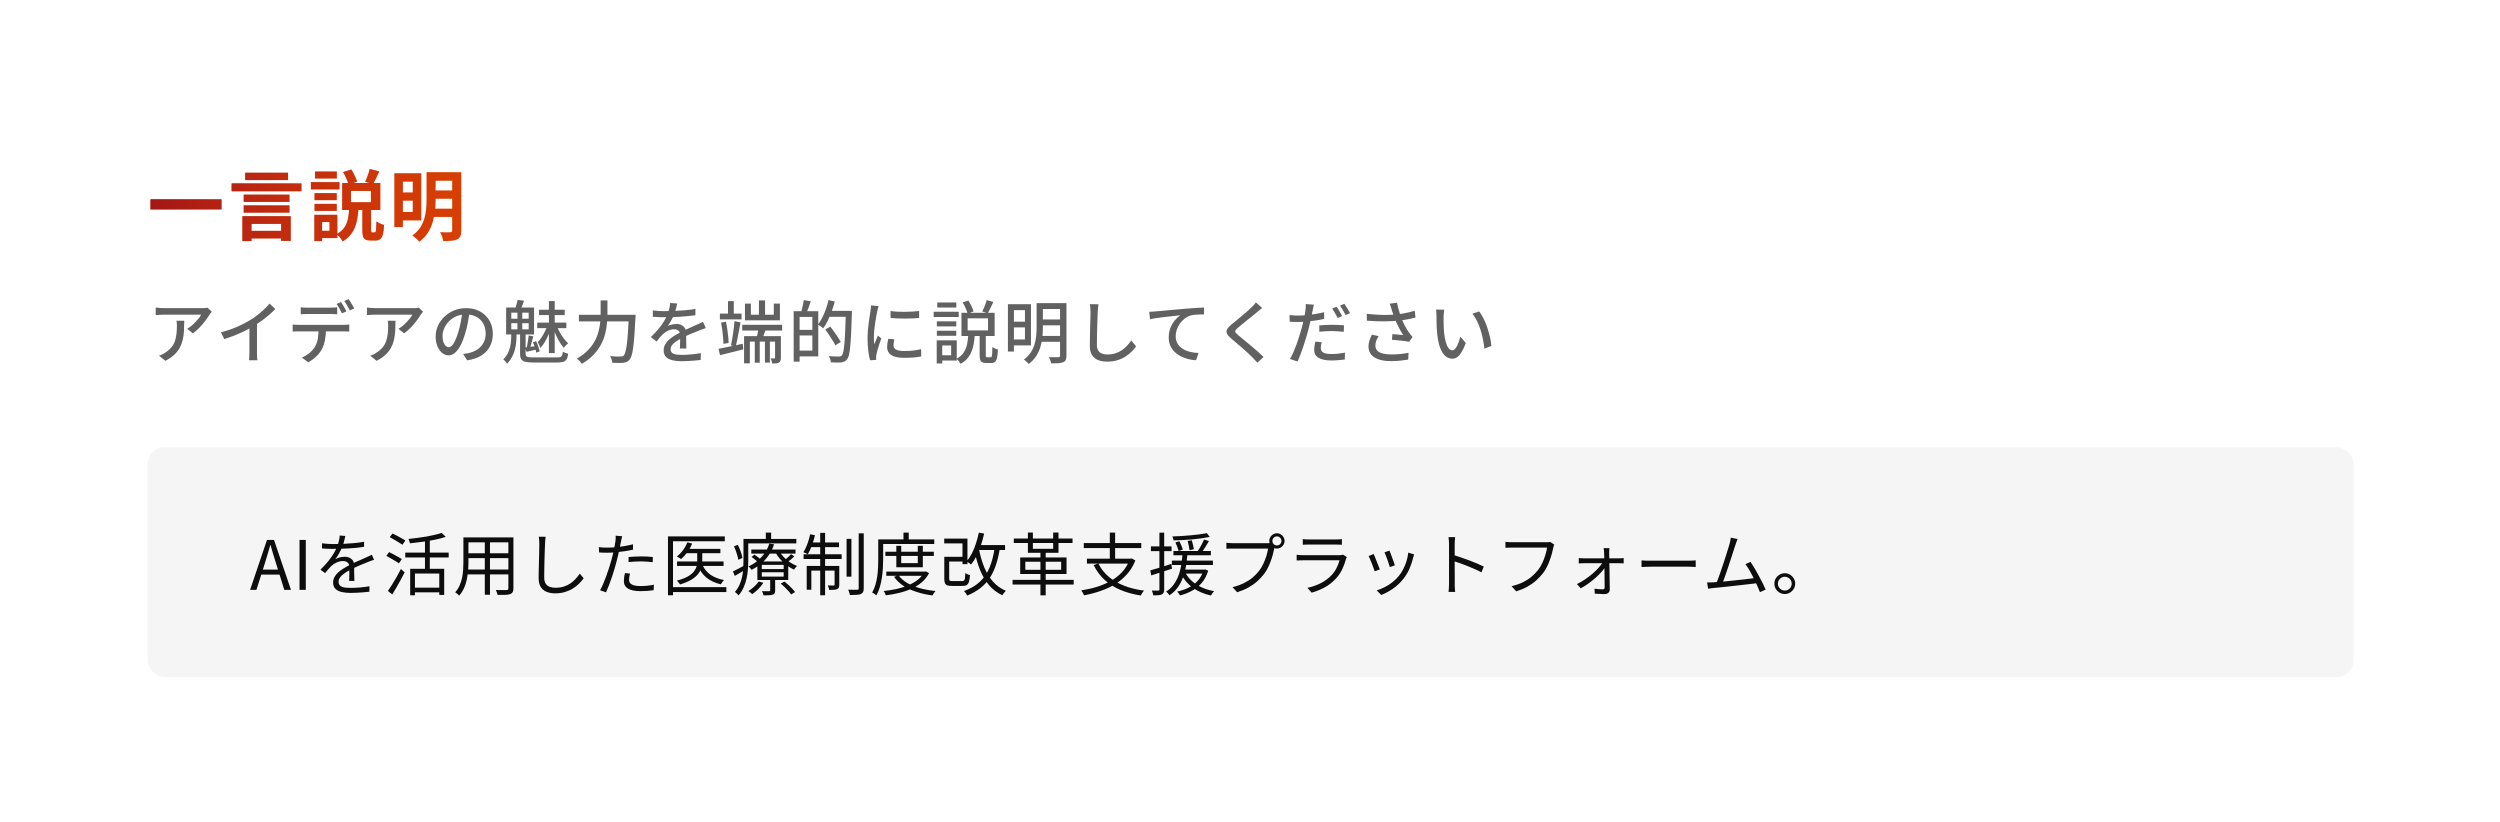 <svg width="587" height="193" viewBox="0 0 587 193" fill="none" xmlns="http://www.w3.org/2000/svg">
<g filter="url(#filter0_d_490_4369)">
<rect x="10.657" y="8" width="566" height="173" rx="16" fill="white" shape-rendering="crispEdges"/>
<path d="M35.341 44.81H52.009V47.168H35.341V44.81ZM58.111 52.208H67.165V53.972H58.111V52.208ZM57.229 46.232H67.957V47.924H57.229V46.232ZM57.229 43.712H67.957V45.404H57.229V43.712ZM54.385 41.066H70.783V42.902H54.385V41.066ZM57.571 38.564H67.633V40.274H57.571V38.564ZM56.923 48.77H68.263V54.548H66.013V50.57H59.047V54.602H56.923V48.77ZM82.411 42.83V45.476H87.091V42.83H82.411ZM80.341 40.976H89.305V47.312H80.341V40.976ZM86.803 37.664L89.053 38.24C88.801 38.804 88.549 39.35 88.297 39.878C88.045 40.394 87.817 40.844 87.613 41.228L85.741 40.688C85.873 40.412 86.005 40.1 86.137 39.752C86.281 39.392 86.413 39.032 86.533 38.672C86.653 38.312 86.743 37.976 86.803 37.664ZM80.557 38.402L82.465 37.79C82.765 38.222 83.041 38.708 83.293 39.248C83.545 39.776 83.731 40.244 83.851 40.652L81.835 41.372C81.751 40.964 81.583 40.484 81.331 39.932C81.091 39.368 80.833 38.858 80.557 38.402ZM85.075 46.898H87.127V51.956C87.127 52.232 87.139 52.406 87.163 52.478C87.199 52.538 87.277 52.568 87.397 52.568C87.433 52.568 87.487 52.568 87.559 52.568C87.631 52.568 87.709 52.568 87.793 52.568C87.877 52.568 87.937 52.568 87.973 52.568C88.069 52.568 88.141 52.514 88.189 52.406C88.249 52.286 88.291 52.04 88.315 51.668C88.339 51.296 88.357 50.738 88.369 49.994C88.501 50.102 88.675 50.21 88.891 50.318C89.107 50.426 89.329 50.522 89.557 50.606C89.797 50.69 90.007 50.762 90.187 50.822C90.139 51.782 90.043 52.526 89.899 53.054C89.755 53.582 89.545 53.948 89.269 54.152C89.005 54.368 88.651 54.476 88.207 54.476C88.135 54.476 88.045 54.476 87.937 54.476C87.841 54.476 87.733 54.476 87.613 54.476C87.505 54.476 87.397 54.476 87.289 54.476C87.193 54.476 87.103 54.476 87.019 54.476C86.491 54.476 86.083 54.398 85.795 54.242C85.519 54.086 85.327 53.822 85.219 53.45C85.123 53.078 85.075 52.586 85.075 51.974V46.898ZM81.997 46.97H84.175C84.115 47.762 84.025 48.53 83.905 49.274C83.785 50.018 83.593 50.72 83.329 51.38C83.065 52.04 82.699 52.646 82.231 53.198C81.775 53.762 81.175 54.26 80.431 54.692C80.347 54.5 80.227 54.296 80.071 54.08C79.915 53.876 79.747 53.672 79.567 53.468C79.387 53.264 79.213 53.096 79.045 52.964C79.873 52.52 80.485 51.992 80.881 51.38C81.289 50.756 81.565 50.072 81.709 49.328C81.853 48.572 81.949 47.786 81.997 46.97ZM73.861 43.352H79.063V44.99H73.861V43.352ZM73.969 38.276H79.081V39.896H73.969V38.276ZM73.861 45.872H79.063V47.51H73.861V45.872ZM72.997 40.76H79.711V42.47H72.997V40.76ZM74.869 48.428H79.207V53.9H74.869V52.19H77.371V50.138H74.869V48.428ZM73.807 48.428H75.625V54.602H73.807V48.428ZM93.733 38.69H98.917V49.742H93.733V47.78H96.919V40.652H93.733V38.69ZM93.769 43.19H97.693V45.116H93.769V43.19ZM101.455 38.438H106.963V40.436H101.455V38.438ZM101.455 42.722H106.963V44.666H101.455V42.722ZM101.419 46.988H106.945V48.932H101.419V46.988ZM92.599 38.69H94.597V51.308H92.599V38.69ZM106.171 38.438H108.313V52.136C108.313 52.7 108.241 53.138 108.097 53.45C107.965 53.774 107.719 54.026 107.359 54.206C106.999 54.374 106.555 54.482 106.027 54.53C105.499 54.578 104.857 54.602 104.101 54.602C104.065 54.398 104.005 54.164 103.921 53.9C103.849 53.648 103.759 53.396 103.651 53.144C103.555 52.904 103.453 52.694 103.345 52.514C103.669 52.526 103.993 52.538 104.317 52.55C104.641 52.55 104.929 52.55 105.181 52.55C105.445 52.538 105.625 52.532 105.721 52.532C105.889 52.532 106.003 52.502 106.063 52.442C106.135 52.382 106.171 52.274 106.171 52.118V38.438ZM100.159 38.438H102.283V44.972C102.283 45.74 102.235 46.568 102.139 47.456C102.043 48.344 101.863 49.232 101.599 50.12C101.347 50.996 100.969 51.836 100.465 52.64C99.961 53.432 99.295 54.134 98.467 54.746C98.359 54.602 98.203 54.434 97.999 54.242C97.807 54.062 97.603 53.882 97.387 53.702C97.183 53.522 96.997 53.39 96.829 53.306C97.597 52.742 98.203 52.124 98.647 51.452C99.091 50.768 99.421 50.06 99.637 49.328C99.853 48.584 99.991 47.84 100.051 47.096C100.123 46.352 100.159 45.638 100.159 44.954V38.438Z" fill="#D74000"/>
<path d="M35.341 44.81H52.009V47.168H35.341V44.81ZM58.111 52.208H67.165V53.972H58.111V52.208ZM57.229 46.232H67.957V47.924H57.229V46.232ZM57.229 43.712H67.957V45.404H57.229V43.712ZM54.385 41.066H70.783V42.902H54.385V41.066ZM57.571 38.564H67.633V40.274H57.571V38.564ZM56.923 48.77H68.263V54.548H66.013V50.57H59.047V54.602H56.923V48.77ZM82.411 42.83V45.476H87.091V42.83H82.411ZM80.341 40.976H89.305V47.312H80.341V40.976ZM86.803 37.664L89.053 38.24C88.801 38.804 88.549 39.35 88.297 39.878C88.045 40.394 87.817 40.844 87.613 41.228L85.741 40.688C85.873 40.412 86.005 40.1 86.137 39.752C86.281 39.392 86.413 39.032 86.533 38.672C86.653 38.312 86.743 37.976 86.803 37.664ZM80.557 38.402L82.465 37.79C82.765 38.222 83.041 38.708 83.293 39.248C83.545 39.776 83.731 40.244 83.851 40.652L81.835 41.372C81.751 40.964 81.583 40.484 81.331 39.932C81.091 39.368 80.833 38.858 80.557 38.402ZM85.075 46.898H87.127V51.956C87.127 52.232 87.139 52.406 87.163 52.478C87.199 52.538 87.277 52.568 87.397 52.568C87.433 52.568 87.487 52.568 87.559 52.568C87.631 52.568 87.709 52.568 87.793 52.568C87.877 52.568 87.937 52.568 87.973 52.568C88.069 52.568 88.141 52.514 88.189 52.406C88.249 52.286 88.291 52.04 88.315 51.668C88.339 51.296 88.357 50.738 88.369 49.994C88.501 50.102 88.675 50.21 88.891 50.318C89.107 50.426 89.329 50.522 89.557 50.606C89.797 50.69 90.007 50.762 90.187 50.822C90.139 51.782 90.043 52.526 89.899 53.054C89.755 53.582 89.545 53.948 89.269 54.152C89.005 54.368 88.651 54.476 88.207 54.476C88.135 54.476 88.045 54.476 87.937 54.476C87.841 54.476 87.733 54.476 87.613 54.476C87.505 54.476 87.397 54.476 87.289 54.476C87.193 54.476 87.103 54.476 87.019 54.476C86.491 54.476 86.083 54.398 85.795 54.242C85.519 54.086 85.327 53.822 85.219 53.45C85.123 53.078 85.075 52.586 85.075 51.974V46.898ZM81.997 46.97H84.175C84.115 47.762 84.025 48.53 83.905 49.274C83.785 50.018 83.593 50.72 83.329 51.38C83.065 52.04 82.699 52.646 82.231 53.198C81.775 53.762 81.175 54.26 80.431 54.692C80.347 54.5 80.227 54.296 80.071 54.08C79.915 53.876 79.747 53.672 79.567 53.468C79.387 53.264 79.213 53.096 79.045 52.964C79.873 52.52 80.485 51.992 80.881 51.38C81.289 50.756 81.565 50.072 81.709 49.328C81.853 48.572 81.949 47.786 81.997 46.97ZM73.861 43.352H79.063V44.99H73.861V43.352ZM73.969 38.276H79.081V39.896H73.969V38.276ZM73.861 45.872H79.063V47.51H73.861V45.872ZM72.997 40.76H79.711V42.47H72.997V40.76ZM74.869 48.428H79.207V53.9H74.869V52.19H77.371V50.138H74.869V48.428ZM73.807 48.428H75.625V54.602H73.807V48.428ZM93.733 38.69H98.917V49.742H93.733V47.78H96.919V40.652H93.733V38.69ZM93.769 43.19H97.693V45.116H93.769V43.19ZM101.455 38.438H106.963V40.436H101.455V38.438ZM101.455 42.722H106.963V44.666H101.455V42.722ZM101.419 46.988H106.945V48.932H101.419V46.988ZM92.599 38.69H94.597V51.308H92.599V38.69ZM106.171 38.438H108.313V52.136C108.313 52.7 108.241 53.138 108.097 53.45C107.965 53.774 107.719 54.026 107.359 54.206C106.999 54.374 106.555 54.482 106.027 54.53C105.499 54.578 104.857 54.602 104.101 54.602C104.065 54.398 104.005 54.164 103.921 53.9C103.849 53.648 103.759 53.396 103.651 53.144C103.555 52.904 103.453 52.694 103.345 52.514C103.669 52.526 103.993 52.538 104.317 52.55C104.641 52.55 104.929 52.55 105.181 52.55C105.445 52.538 105.625 52.532 105.721 52.532C105.889 52.532 106.003 52.502 106.063 52.442C106.135 52.382 106.171 52.274 106.171 52.118V38.438ZM100.159 38.438H102.283V44.972C102.283 45.74 102.235 46.568 102.139 47.456C102.043 48.344 101.863 49.232 101.599 50.12C101.347 50.996 100.969 51.836 100.465 52.64C99.961 53.432 99.295 54.134 98.467 54.746C98.359 54.602 98.203 54.434 97.999 54.242C97.807 54.062 97.603 53.882 97.387 53.702C97.183 53.522 96.997 53.39 96.829 53.306C97.597 52.742 98.203 52.124 98.647 51.452C99.091 50.768 99.421 50.06 99.637 49.328C99.853 48.584 99.991 47.84 100.051 47.096C100.123 46.352 100.159 45.638 100.159 44.954V38.438Z" fill="url(#paint0_linear_490_4369)"/>
<path d="M49.729 71.184C49.655 71.269 49.564 71.381 49.457 71.52C49.361 71.648 49.276 71.76 49.201 71.856C48.977 72.251 48.663 72.715 48.257 73.248C47.863 73.781 47.409 74.32 46.897 74.864C46.396 75.397 45.857 75.867 45.281 76.272L43.953 75.2C44.305 74.997 44.647 74.757 44.977 74.48C45.319 74.192 45.633 73.893 45.921 73.584C46.22 73.275 46.481 72.976 46.705 72.688C46.929 72.389 47.1 72.123 47.217 71.888C47.068 71.888 46.812 71.888 46.449 71.888C46.097 71.888 45.671 71.888 45.169 71.888C44.679 71.888 44.151 71.888 43.585 71.888C43.031 71.888 42.476 71.888 41.921 71.888C41.367 71.888 40.849 71.888 40.369 71.888C39.889 71.888 39.479 71.888 39.137 71.888C38.796 71.888 38.567 71.888 38.449 71.888C38.129 71.888 37.82 71.899 37.521 71.92C37.223 71.931 36.903 71.952 36.561 71.984V70.208C36.86 70.24 37.169 70.272 37.489 70.304C37.809 70.336 38.129 70.352 38.449 70.352C38.567 70.352 38.801 70.352 39.153 70.352C39.505 70.352 39.927 70.352 40.417 70.352C40.919 70.352 41.457 70.352 42.033 70.352C42.609 70.352 43.185 70.352 43.761 70.352C44.337 70.352 44.876 70.352 45.377 70.352C45.879 70.352 46.305 70.352 46.657 70.352C47.009 70.352 47.255 70.352 47.393 70.352C47.511 70.352 47.655 70.352 47.825 70.352C48.007 70.341 48.177 70.325 48.337 70.304C48.508 70.283 48.636 70.261 48.721 70.24L49.729 71.184ZM43.265 73.312C43.265 74.144 43.244 74.933 43.201 75.68C43.159 76.427 43.057 77.136 42.897 77.808C42.748 78.469 42.513 79.093 42.193 79.68C41.873 80.256 41.441 80.8 40.897 81.312C40.353 81.824 39.66 82.293 38.817 82.72L37.345 81.52C37.58 81.445 37.831 81.344 38.097 81.216C38.375 81.077 38.636 80.917 38.881 80.736C39.457 80.363 39.921 79.957 40.273 79.52C40.625 79.083 40.887 78.613 41.057 78.112C41.239 77.6 41.361 77.051 41.425 76.464C41.5 75.877 41.537 75.253 41.537 74.592C41.537 74.379 41.532 74.171 41.521 73.968C41.511 73.765 41.484 73.547 41.441 73.312H43.265ZM51.876 76.032C53.284 75.659 54.575 75.216 55.748 74.704C56.932 74.181 57.967 73.643 58.852 73.088C59.418 72.747 59.967 72.363 60.5 71.936C61.044 71.509 61.556 71.067 62.036 70.608C62.516 70.149 62.938 69.707 63.3 69.28L64.644 70.56C64.175 71.04 63.668 71.515 63.124 71.984C62.58 72.453 62.004 72.907 61.396 73.344C60.799 73.771 60.186 74.176 59.556 74.56C58.97 74.923 58.303 75.291 57.556 75.664C56.81 76.027 56.02 76.379 55.188 76.72C54.356 77.051 53.514 77.349 52.66 77.616L51.876 76.032ZM58.564 73.92L60.34 73.456V80.704C60.34 80.917 60.34 81.152 60.34 81.408C60.351 81.653 60.362 81.883 60.372 82.096C60.394 82.309 60.42 82.475 60.452 82.592H58.468C58.479 82.475 58.495 82.309 58.516 82.096C58.538 81.883 58.548 81.653 58.548 81.408C58.559 81.152 58.564 80.917 58.564 80.704V73.92ZM70.612 70.144C70.858 70.176 71.114 70.203 71.38 70.224C71.647 70.235 71.908 70.24 72.164 70.24C72.356 70.24 72.634 70.24 72.996 70.24C73.37 70.24 73.78 70.24 74.228 70.24C74.676 70.24 75.119 70.24 75.556 70.24C76.004 70.24 76.404 70.24 76.756 70.24C77.119 70.24 77.391 70.24 77.572 70.24C77.818 70.24 78.079 70.235 78.356 70.224C78.644 70.203 78.916 70.176 79.172 70.144V71.792C78.916 71.771 78.65 71.755 78.372 71.744C78.095 71.733 77.828 71.728 77.572 71.728C77.391 71.728 77.119 71.728 76.756 71.728C76.404 71.728 76.004 71.728 75.556 71.728C75.119 71.728 74.676 71.728 74.228 71.728C73.78 71.728 73.375 71.728 73.012 71.728C72.65 71.728 72.372 71.728 72.18 71.728C71.914 71.728 71.642 71.733 71.364 71.744C71.087 71.755 70.836 71.771 70.612 71.792V70.144ZM68.724 74.192C68.948 74.213 69.183 74.235 69.428 74.256C69.684 74.267 69.935 74.272 70.18 74.272C70.319 74.272 70.591 74.272 70.996 74.272C71.412 74.272 71.914 74.272 72.5 74.272C73.098 74.272 73.732 74.272 74.404 74.272C75.087 74.272 75.77 74.272 76.452 74.272C77.135 74.272 77.77 74.272 78.356 74.272C78.943 74.272 79.439 74.272 79.844 74.272C80.26 74.272 80.532 74.272 80.66 74.272C80.831 74.272 81.044 74.267 81.3 74.256C81.567 74.245 81.802 74.224 82.004 74.192V75.84C81.812 75.829 81.588 75.824 81.332 75.824C81.087 75.813 80.863 75.808 80.66 75.808C80.532 75.808 80.26 75.808 79.844 75.808C79.439 75.808 78.943 75.808 78.356 75.808C77.77 75.808 77.135 75.808 76.452 75.808C75.77 75.808 75.087 75.808 74.404 75.808C73.732 75.808 73.098 75.808 72.5 75.808C71.914 75.808 71.412 75.808 70.996 75.808C70.591 75.808 70.319 75.808 70.18 75.808C69.946 75.808 69.7 75.813 69.444 75.824C69.188 75.824 68.948 75.835 68.724 75.856V74.192ZM76.548 75.04C76.548 76.064 76.468 76.992 76.308 77.824C76.148 78.656 75.892 79.403 75.54 80.064C75.348 80.427 75.092 80.795 74.772 81.168C74.452 81.531 74.084 81.877 73.668 82.208C73.263 82.539 72.826 82.821 72.356 83.056L70.884 81.968C71.471 81.723 72.031 81.387 72.564 80.96C73.108 80.533 73.535 80.075 73.844 79.584C74.25 78.955 74.511 78.261 74.628 77.504C74.746 76.736 74.81 75.92 74.82 75.056L76.548 75.04ZM80.052 68.928C80.191 69.109 80.34 69.333 80.5 69.6C80.66 69.867 80.815 70.133 80.964 70.4C81.114 70.667 81.242 70.907 81.348 71.12L80.292 71.568C80.132 71.248 79.935 70.875 79.7 70.448C79.466 70.021 79.242 69.659 79.028 69.36L80.052 68.928ZM81.86 68.24C82.01 68.443 82.164 68.677 82.324 68.944C82.495 69.211 82.655 69.477 82.804 69.744C82.964 70 83.092 70.224 83.188 70.416L82.148 70.88C81.978 70.539 81.77 70.16 81.524 69.744C81.29 69.328 81.06 68.971 80.836 68.672L81.86 68.24ZM99.332 71.184C99.258 71.269 99.167 71.381 99.06 71.52C98.964 71.648 98.879 71.76 98.804 71.856C98.58 72.251 98.266 72.715 97.86 73.248C97.466 73.781 97.012 74.32 96.5 74.864C95.999 75.397 95.46 75.867 94.884 76.272L93.556 75.2C93.908 74.997 94.25 74.757 94.58 74.48C94.922 74.192 95.236 73.893 95.524 73.584C95.823 73.275 96.084 72.976 96.308 72.688C96.532 72.389 96.703 72.123 96.82 71.888C96.671 71.888 96.415 71.888 96.052 71.888C95.7 71.888 95.274 71.888 94.772 71.888C94.282 71.888 93.754 71.888 93.188 71.888C92.634 71.888 92.079 71.888 91.524 71.888C90.97 71.888 90.452 71.888 89.972 71.888C89.492 71.888 89.082 71.888 88.74 71.888C88.399 71.888 88.17 71.888 88.052 71.888C87.732 71.888 87.423 71.899 87.124 71.92C86.826 71.931 86.506 71.952 86.164 71.984V70.208C86.463 70.24 86.772 70.272 87.092 70.304C87.412 70.336 87.732 70.352 88.052 70.352C88.17 70.352 88.404 70.352 88.756 70.352C89.108 70.352 89.53 70.352 90.02 70.352C90.522 70.352 91.06 70.352 91.636 70.352C92.212 70.352 92.788 70.352 93.364 70.352C93.94 70.352 94.479 70.352 94.98 70.352C95.482 70.352 95.908 70.352 96.26 70.352C96.612 70.352 96.858 70.352 96.996 70.352C97.114 70.352 97.258 70.352 97.428 70.352C97.61 70.341 97.78 70.325 97.94 70.304C98.111 70.283 98.239 70.261 98.324 70.24L99.332 71.184ZM92.868 73.312C92.868 74.144 92.847 74.933 92.804 75.68C92.762 76.427 92.66 77.136 92.5 77.808C92.351 78.469 92.116 79.093 91.796 79.68C91.476 80.256 91.044 80.8 90.5 81.312C89.956 81.824 89.263 82.293 88.42 82.72L86.948 81.52C87.183 81.445 87.434 81.344 87.7 81.216C87.978 81.077 88.239 80.917 88.484 80.736C89.06 80.363 89.524 79.957 89.876 79.52C90.228 79.083 90.49 78.613 90.66 78.112C90.842 77.6 90.964 77.051 91.028 76.464C91.103 75.877 91.14 75.253 91.14 74.592C91.14 74.379 91.135 74.171 91.124 73.968C91.114 73.765 91.087 73.547 91.044 73.312H92.868ZM110.276 71.056C110.17 71.877 110.031 72.747 109.86 73.664C109.7 74.571 109.482 75.472 109.204 76.368C108.884 77.456 108.522 78.379 108.116 79.136C107.722 79.883 107.29 80.453 106.82 80.848C106.351 81.243 105.855 81.44 105.332 81.44C104.799 81.44 104.303 81.259 103.844 80.896C103.386 80.523 103.012 80.005 102.724 79.344C102.436 78.672 102.292 77.893 102.292 77.008C102.292 76.112 102.474 75.264 102.836 74.464C103.21 73.664 103.722 72.955 104.372 72.336C105.023 71.717 105.78 71.232 106.644 70.88C107.508 70.528 108.442 70.352 109.444 70.352C110.404 70.352 111.268 70.507 112.036 70.816C112.815 71.125 113.476 71.557 114.02 72.112C114.575 72.656 114.996 73.296 115.284 74.032C115.572 74.768 115.716 75.552 115.716 76.384C115.716 77.504 115.482 78.501 115.012 79.376C114.554 80.24 113.876 80.949 112.98 81.504C112.084 82.048 110.986 82.416 109.684 82.608L108.74 81.104C109.018 81.072 109.274 81.04 109.508 81.008C109.743 80.965 109.962 80.923 110.164 80.88C110.676 80.763 111.162 80.581 111.62 80.336C112.09 80.091 112.506 79.781 112.868 79.408C113.231 79.024 113.514 78.576 113.716 78.064C113.93 77.552 114.036 76.976 114.036 76.336C114.036 75.696 113.935 75.104 113.732 74.56C113.53 74.005 113.231 73.525 112.836 73.12C112.442 72.715 111.956 72.4 111.38 72.176C110.804 71.941 110.154 71.824 109.428 71.824C108.554 71.824 107.775 71.979 107.092 72.288C106.41 72.597 105.828 73.008 105.348 73.52C104.879 74.021 104.522 74.565 104.276 75.152C104.031 75.739 103.908 76.304 103.908 76.848C103.908 77.456 103.983 77.963 104.132 78.368C104.282 78.763 104.468 79.056 104.692 79.248C104.916 79.44 105.146 79.536 105.38 79.536C105.615 79.536 105.855 79.419 106.1 79.184C106.346 78.939 106.591 78.555 106.836 78.032C107.092 77.509 107.343 76.843 107.588 76.032C107.834 75.264 108.036 74.448 108.196 73.584C108.367 72.709 108.49 71.856 108.564 71.024L110.276 71.056ZM128.884 68.688H130.244V80.896H128.884V68.688ZM126.564 70.72H132.596V71.984H126.564V70.72ZM126.148 73.744H132.98V75.04H126.148V73.744ZM128.484 74.512L129.412 74.912C129.242 75.467 129.023 76.048 128.756 76.656C128.49 77.264 128.196 77.84 127.876 78.384C127.556 78.917 127.22 79.36 126.868 79.712C126.804 79.509 126.714 79.275 126.596 79.008C126.479 78.741 126.367 78.517 126.26 78.336C126.548 78.048 126.836 77.691 127.124 77.264C127.412 76.837 127.674 76.384 127.908 75.904C128.154 75.424 128.346 74.96 128.484 74.512ZM130.724 74.512C130.916 75.013 131.156 75.525 131.444 76.048C131.732 76.56 132.047 77.04 132.388 77.488C132.73 77.936 133.066 78.309 133.396 78.608C133.247 78.725 133.071 78.885 132.868 79.088C132.666 79.291 132.5 79.483 132.372 79.664C132.052 79.301 131.732 78.859 131.412 78.336C131.092 77.803 130.794 77.232 130.516 76.624C130.25 76.005 130.026 75.403 129.844 74.816L130.724 74.512ZM122.116 75.952H123.412V81.072C123.412 81.296 123.455 81.472 123.54 81.6C123.626 81.717 123.802 81.803 124.068 81.856C124.335 81.899 124.735 81.92 125.268 81.92C125.418 81.92 125.668 81.92 126.02 81.92C126.372 81.92 126.772 81.92 127.22 81.92C127.679 81.92 128.143 81.92 128.612 81.92C129.082 81.92 129.503 81.92 129.876 81.92C130.26 81.92 130.548 81.92 130.74 81.92C131.114 81.92 131.391 81.888 131.572 81.824C131.764 81.749 131.898 81.621 131.972 81.44C132.058 81.248 132.122 80.965 132.164 80.592C132.324 80.688 132.522 80.779 132.756 80.864C133.002 80.949 133.22 81.008 133.412 81.04C133.348 81.595 133.231 82.021 133.06 82.32C132.9 82.619 132.644 82.827 132.292 82.944C131.94 83.061 131.444 83.12 130.804 83.12C130.708 83.12 130.522 83.12 130.244 83.12C129.967 83.12 129.636 83.12 129.252 83.12C128.868 83.12 128.463 83.12 128.036 83.12C127.62 83.12 127.22 83.12 126.836 83.12C126.463 83.12 126.138 83.12 125.86 83.12C125.583 83.12 125.396 83.12 125.3 83.12C124.468 83.12 123.818 83.061 123.348 82.944C122.89 82.837 122.57 82.635 122.388 82.336C122.207 82.048 122.116 81.632 122.116 81.088V75.952ZM120.052 73.888V75.328H124.132V73.888H120.052ZM120.052 71.408V72.832H124.132V71.408H120.052ZM118.836 70.208H125.396V76.528H118.836V70.208ZM121.492 70.784H122.628V75.872H121.492V70.784ZM125.124 78.352L125.876 78.112C126.068 78.496 126.239 78.912 126.388 79.36C126.548 79.808 126.655 80.192 126.708 80.512L125.908 80.8C125.855 80.48 125.754 80.091 125.604 79.632C125.466 79.163 125.306 78.736 125.124 78.352ZM121.54 68.416L123.044 68.608C122.906 69.003 122.767 69.387 122.628 69.76C122.5 70.123 122.378 70.443 122.26 70.72L120.964 70.496C121.06 70.197 121.167 69.851 121.284 69.456C121.402 69.061 121.487 68.715 121.54 68.416ZM124.148 76.768L125.22 76.976C125.082 77.488 124.938 78.027 124.788 78.592C124.65 79.157 124.516 79.637 124.388 80.032L123.62 79.824C123.695 79.536 123.764 79.216 123.828 78.864C123.892 78.501 123.951 78.139 124.004 77.776C124.068 77.403 124.116 77.067 124.148 76.768ZM123.284 79.6C123.658 79.557 124.074 79.504 124.532 79.44C125.002 79.376 125.503 79.307 126.036 79.232L126.068 80.032C125.631 80.139 125.21 80.24 124.804 80.336C124.399 80.421 124.004 80.512 123.62 80.608L123.284 79.6ZM120.036 76.224H121.268V77.04C121.268 77.467 121.242 77.947 121.188 78.48C121.135 79.003 121.034 79.552 120.884 80.128C120.735 80.704 120.511 81.275 120.212 81.84C119.924 82.395 119.54 82.917 119.06 83.408C119.007 83.301 118.927 83.179 118.82 83.04C118.714 82.912 118.602 82.789 118.484 82.672C118.378 82.555 118.276 82.459 118.18 82.384C118.735 81.819 119.146 81.216 119.412 80.576C119.679 79.925 119.85 79.291 119.924 78.672C119.999 78.043 120.036 77.488 120.036 77.008V76.224ZM135.924 71.92H148.276V73.472H135.924V71.92ZM147.668 71.92H149.252C149.252 71.92 149.247 71.973 149.236 72.08C149.236 72.176 149.231 72.283 149.22 72.4C149.22 72.507 149.215 72.597 149.204 72.672C149.119 74.304 149.034 75.696 148.948 76.848C148.863 78 148.767 78.955 148.66 79.712C148.554 80.459 148.431 81.051 148.292 81.488C148.164 81.915 148.01 82.229 147.828 82.432C147.615 82.699 147.391 82.88 147.156 82.976C146.932 83.072 146.655 83.141 146.324 83.184C146.047 83.216 145.674 83.227 145.204 83.216C144.735 83.216 144.255 83.205 143.764 83.184C143.754 82.96 143.7 82.699 143.604 82.4C143.508 82.101 143.386 81.84 143.236 81.616C143.77 81.669 144.26 81.701 144.708 81.712C145.167 81.712 145.498 81.712 145.7 81.712C145.871 81.712 146.01 81.696 146.116 81.664C146.234 81.632 146.346 81.568 146.452 81.472C146.591 81.323 146.719 81.045 146.836 80.64C146.964 80.235 147.076 79.669 147.172 78.944C147.268 78.219 147.354 77.307 147.428 76.208C147.514 75.099 147.594 73.771 147.668 72.224V71.92ZM141.028 68.528H142.628V71.536C142.628 72.261 142.591 73.035 142.516 73.856C142.452 74.667 142.314 75.499 142.1 76.352C141.887 77.205 141.562 78.048 141.124 78.88C140.687 79.712 140.1 80.517 139.364 81.296C138.639 82.064 137.727 82.773 136.628 83.424C136.543 83.296 136.431 83.152 136.292 82.992C136.164 82.843 136.02 82.693 135.86 82.544C135.711 82.405 135.572 82.293 135.444 82.208C136.479 81.611 137.332 80.965 138.004 80.272C138.687 79.579 139.231 78.859 139.636 78.112C140.042 77.355 140.34 76.597 140.532 75.84C140.735 75.072 140.868 74.325 140.932 73.6C140.996 72.864 141.028 72.176 141.028 71.536V68.528ZM159.012 69.264C158.948 69.573 158.858 69.952 158.74 70.4C158.634 70.837 158.474 71.333 158.26 71.888C158.079 72.336 157.855 72.795 157.588 73.264C157.332 73.733 157.066 74.16 156.788 74.544C156.97 74.437 157.178 74.352 157.412 74.288C157.658 74.213 157.903 74.16 158.148 74.128C158.404 74.085 158.634 74.064 158.836 74.064C159.476 74.064 160.015 74.251 160.452 74.624C160.89 74.987 161.108 75.515 161.108 76.208C161.108 76.421 161.108 76.683 161.108 76.992C161.108 77.301 161.114 77.627 161.124 77.968C161.135 78.309 161.14 78.645 161.14 78.976C161.151 79.307 161.156 79.595 161.156 79.84H159.636C159.647 79.637 159.658 79.403 159.668 79.136C159.679 78.859 159.684 78.571 159.684 78.272C159.695 77.973 159.7 77.685 159.7 77.408C159.7 77.131 159.7 76.885 159.7 76.672C159.69 76.192 159.546 75.845 159.268 75.632C158.991 75.419 158.666 75.312 158.292 75.312C157.812 75.312 157.332 75.424 156.852 75.648C156.383 75.872 155.978 76.144 155.636 76.464C155.412 76.688 155.178 76.944 154.932 77.232C154.698 77.52 154.447 77.835 154.18 78.176L152.804 77.152C153.54 76.459 154.164 75.797 154.676 75.168C155.188 74.539 155.61 73.941 155.94 73.376C156.282 72.8 156.548 72.256 156.74 71.744C156.911 71.307 157.05 70.864 157.156 70.416C157.263 69.957 157.327 69.531 157.348 69.136L159.012 69.264ZM153.284 70.88C153.711 70.944 154.18 70.992 154.692 71.024C155.204 71.045 155.652 71.056 156.036 71.056C156.751 71.056 157.524 71.04 158.356 71.008C159.188 70.976 160.026 70.923 160.868 70.848C161.722 70.773 162.527 70.667 163.284 70.528V72.016C162.719 72.091 162.116 72.16 161.476 72.224C160.836 72.288 160.186 72.341 159.524 72.384C158.863 72.416 158.228 72.443 157.62 72.464C157.012 72.475 156.458 72.48 155.956 72.48C155.732 72.48 155.466 72.48 155.156 72.48C154.858 72.469 154.543 72.453 154.212 72.432C153.892 72.411 153.583 72.395 153.284 72.384V70.88ZM165.716 75.04C165.567 75.093 165.391 75.152 165.188 75.216C164.996 75.28 164.804 75.349 164.612 75.424C164.42 75.499 164.244 75.568 164.084 75.632C163.54 75.845 162.906 76.101 162.18 76.4C161.466 76.699 160.73 77.045 159.972 77.44C159.46 77.707 159.018 77.973 158.644 78.24C158.271 78.507 157.978 78.784 157.764 79.072C157.562 79.36 157.46 79.675 157.46 80.016C157.46 80.293 157.524 80.517 157.652 80.688C157.78 80.859 157.956 80.992 158.18 81.088C158.415 81.173 158.692 81.237 159.012 81.28C159.343 81.312 159.711 81.328 160.116 81.328C160.756 81.328 161.482 81.291 162.292 81.216C163.103 81.141 163.86 81.04 164.564 80.912L164.516 82.528C164.132 82.571 163.684 82.613 163.172 82.656C162.66 82.709 162.132 82.747 161.588 82.768C161.055 82.8 160.548 82.816 160.068 82.816C159.268 82.816 158.548 82.741 157.908 82.592C157.268 82.443 156.762 82.187 156.388 81.824C156.015 81.451 155.828 80.933 155.828 80.272C155.828 79.749 155.946 79.28 156.18 78.864C156.426 78.437 156.74 78.053 157.124 77.712C157.519 77.371 157.956 77.056 158.436 76.768C158.916 76.48 159.391 76.219 159.86 75.984C160.362 75.717 160.826 75.488 161.252 75.296C161.69 75.093 162.095 74.912 162.468 74.752C162.852 74.592 163.21 74.432 163.54 74.272C163.818 74.155 164.079 74.043 164.324 73.936C164.57 73.819 164.815 73.696 165.06 73.568L165.716 75.04ZM174.276 74.256H183.652V75.616H174.276V74.256ZM177.22 77.424H178.388V83.168H177.22V77.424ZM179.604 77.424H180.772V83.136H179.604V77.424ZM178.196 68.528H179.636V72.672H178.196V68.528ZM174.708 76.928H182.724V78.208H176.068V83.312H174.708V76.928ZM181.988 76.928H183.348V81.984C183.348 82.283 183.316 82.523 183.252 82.704C183.199 82.885 183.076 83.029 182.884 83.136C182.703 83.243 182.484 83.307 182.228 83.328C181.972 83.349 181.668 83.36 181.316 83.36C181.295 83.179 181.247 82.971 181.172 82.736C181.098 82.512 181.018 82.315 180.932 82.144C181.124 82.155 181.306 82.16 181.476 82.16C181.647 82.16 181.759 82.16 181.812 82.16C181.93 82.16 181.988 82.096 181.988 81.968V76.928ZM178.148 74.704L179.908 75.072C179.727 75.552 179.551 76.037 179.38 76.528C179.22 77.008 179.071 77.413 178.932 77.744L177.636 77.392C177.743 77.008 177.844 76.565 177.94 76.064C178.036 75.552 178.106 75.099 178.148 74.704ZM174.916 69.28H176.308V71.904H181.684V69.28H183.124V73.216H174.916V69.28ZM169.028 71.632H174.116V72.992H169.028V71.632ZM170.932 68.704H172.292V72.288H170.932V68.704ZM168.708 79.904C169.434 79.765 170.298 79.589 171.3 79.376C172.314 79.163 173.338 78.944 174.372 78.72L174.532 80.032C173.572 80.277 172.612 80.517 171.652 80.752C170.692 80.987 169.828 81.2 169.06 81.392L168.708 79.904ZM169.316 73.744L170.452 73.536C170.57 74.059 170.671 74.624 170.756 75.232C170.852 75.829 170.927 76.416 170.98 76.992C171.044 77.557 171.076 78.069 171.076 78.528L169.86 78.736C169.86 78.288 169.834 77.776 169.78 77.2C169.738 76.624 169.674 76.037 169.588 75.44C169.514 74.832 169.423 74.267 169.316 73.744ZM172.452 73.408L173.86 73.696C173.754 74.315 173.636 74.971 173.508 75.664C173.38 76.357 173.252 77.029 173.124 77.68C172.996 78.32 172.868 78.885 172.74 79.376L171.636 79.088C171.722 78.715 171.802 78.293 171.876 77.824C171.962 77.355 172.042 76.864 172.116 76.352C172.191 75.829 172.26 75.317 172.324 74.816C172.388 74.315 172.431 73.845 172.452 73.408ZM187.236 71.072H192.132V81.68H187.236V80.32H190.74V72.416H187.236V71.072ZM186.356 71.072H187.748V82.912H186.356V71.072ZM187.172 75.456H191.444V76.768H187.172V75.456ZM188.724 68.464L190.372 68.736C190.202 69.248 190.02 69.765 189.828 70.288C189.636 70.811 189.46 71.253 189.3 71.616L188.1 71.328C188.175 71.061 188.255 70.763 188.34 70.432C188.426 70.091 188.5 69.749 188.564 69.408C188.639 69.056 188.692 68.741 188.724 68.464ZM194.34 70.992H199.14V72.384H194.34V70.992ZM198.612 70.992H200.02C200.02 70.992 200.02 71.04 200.02 71.136C200.02 71.221 200.02 71.323 200.02 71.44C200.02 71.557 200.02 71.648 200.02 71.712C199.967 73.536 199.908 75.083 199.844 76.352C199.78 77.611 199.706 78.645 199.62 79.456C199.546 80.267 199.45 80.896 199.332 81.344C199.226 81.792 199.092 82.117 198.932 82.32C198.73 82.587 198.522 82.768 198.308 82.864C198.095 82.971 197.834 83.045 197.524 83.088C197.247 83.12 196.884 83.131 196.436 83.12C195.999 83.12 195.551 83.109 195.092 83.088C195.082 82.875 195.028 82.624 194.932 82.336C194.847 82.059 194.73 81.819 194.58 81.616C195.103 81.659 195.583 81.685 196.02 81.696C196.458 81.707 196.778 81.712 196.98 81.712C197.14 81.712 197.268 81.696 197.364 81.664C197.471 81.632 197.572 81.563 197.668 81.456C197.796 81.307 197.908 81.019 198.004 80.592C198.1 80.155 198.186 79.541 198.26 78.752C198.335 77.952 198.399 76.939 198.452 75.712C198.516 74.485 198.57 73.013 198.612 71.296V70.992ZM194.548 68.464L196.004 68.8C195.802 69.589 195.556 70.368 195.268 71.136C194.991 71.904 194.687 72.629 194.356 73.312C194.026 73.984 193.674 74.576 193.3 75.088C193.215 75.003 193.092 74.907 192.932 74.8C192.783 74.683 192.628 74.571 192.468 74.464C192.319 74.357 192.18 74.272 192.052 74.208C192.415 73.749 192.751 73.211 193.06 72.592C193.38 71.973 193.663 71.312 193.908 70.608C194.164 69.893 194.378 69.179 194.548 68.464ZM193.78 75.36L194.964 74.688C195.252 75.051 195.551 75.456 195.86 75.904C196.18 76.341 196.474 76.768 196.74 77.184C197.018 77.6 197.242 77.968 197.412 78.288L196.132 79.088C195.983 78.757 195.775 78.379 195.508 77.952C195.242 77.525 194.959 77.083 194.66 76.624C194.362 76.165 194.068 75.744 193.78 75.36ZM209.092 71.024C209.562 71.099 210.09 71.152 210.676 71.184C211.274 71.216 211.887 71.227 212.516 71.216C213.146 71.205 213.748 71.184 214.324 71.152C214.9 71.12 215.396 71.077 215.812 71.024V72.656C215.354 72.699 214.836 72.736 214.26 72.768C213.684 72.789 213.087 72.8 212.468 72.8C211.86 72.8 211.263 72.789 210.676 72.768C210.09 72.736 209.567 72.699 209.108 72.656L209.092 71.024ZM210.004 77.68C209.94 77.957 209.887 78.208 209.844 78.432C209.812 78.656 209.796 78.88 209.796 79.104C209.796 79.285 209.834 79.456 209.908 79.616C209.994 79.776 210.127 79.915 210.308 80.032C210.5 80.149 210.756 80.245 211.076 80.32C211.407 80.384 211.812 80.416 212.292 80.416C213.018 80.416 213.695 80.384 214.324 80.32C214.964 80.245 215.615 80.133 216.276 79.984L216.308 81.696C215.807 81.792 215.22 81.872 214.548 81.936C213.887 81.989 213.124 82.016 212.26 82.016C210.906 82.016 209.903 81.797 209.252 81.36C208.612 80.912 208.292 80.299 208.292 79.52C208.292 79.232 208.314 78.933 208.356 78.624C208.399 78.304 208.468 77.947 208.564 77.552L210.004 77.68ZM206.308 69.872C206.276 69.968 206.234 70.096 206.18 70.256C206.138 70.405 206.095 70.56 206.052 70.72C206.02 70.869 205.994 70.992 205.972 71.088C205.919 71.355 205.855 71.68 205.78 72.064C205.716 72.437 205.647 72.848 205.572 73.296C205.508 73.733 205.444 74.181 205.38 74.64C205.327 75.088 205.279 75.525 205.236 75.952C205.204 76.379 205.188 76.768 205.188 77.12C205.188 77.397 205.194 77.68 205.204 77.968C205.226 78.245 205.252 78.533 205.284 78.832C205.38 78.619 205.476 78.395 205.572 78.16C205.668 77.915 205.764 77.675 205.86 77.44C205.956 77.205 206.047 76.992 206.132 76.8L206.932 77.44C206.794 77.835 206.644 78.272 206.484 78.752C206.324 79.232 206.18 79.691 206.052 80.128C205.935 80.555 205.85 80.901 205.796 81.168C205.775 81.275 205.754 81.403 205.732 81.552C205.711 81.691 205.706 81.808 205.716 81.904C205.716 81.979 205.716 82.069 205.716 82.176C205.727 82.293 205.738 82.4 205.748 82.496L204.292 82.592C204.132 82.037 203.994 81.307 203.876 80.4C203.759 79.493 203.7 78.501 203.7 77.424C203.7 76.827 203.727 76.224 203.78 75.616C203.834 74.997 203.898 74.4 203.972 73.824C204.047 73.248 204.122 72.72 204.196 72.24C204.282 71.76 204.346 71.36 204.388 71.04C204.42 70.837 204.447 70.619 204.468 70.384C204.5 70.149 204.522 69.925 204.532 69.712L206.308 69.872ZM227.204 72.752V75.584H231.988V72.752H227.204ZM225.748 71.44H233.54V76.896H225.748V71.44ZM231.684 68.464L233.236 68.896C233.023 69.365 232.799 69.84 232.564 70.32C232.34 70.8 232.127 71.205 231.924 71.536L230.628 71.136C230.756 70.901 230.884 70.629 231.012 70.32C231.151 70 231.279 69.68 231.396 69.36C231.514 69.029 231.61 68.731 231.684 68.464ZM226.02 68.992L227.364 68.56C227.631 68.955 227.876 69.392 228.1 69.872C228.324 70.341 228.49 70.757 228.596 71.12L227.204 71.632C227.108 71.269 226.948 70.843 226.724 70.352C226.511 69.851 226.276 69.397 226.02 68.992ZM230.02 76.576H231.46V81.376C231.46 81.589 231.476 81.728 231.508 81.792C231.551 81.856 231.647 81.888 231.796 81.888C231.839 81.888 231.914 81.888 232.02 81.888C232.127 81.888 232.239 81.888 232.356 81.888C232.474 81.888 232.554 81.888 232.596 81.888C232.703 81.888 232.783 81.835 232.836 81.728C232.9 81.611 232.943 81.381 232.964 81.04C232.986 80.699 233.002 80.176 233.012 79.472C233.119 79.557 233.247 79.637 233.396 79.712C233.546 79.787 233.7 79.856 233.86 79.92C234.031 79.984 234.18 80.032 234.308 80.064C234.276 80.907 234.207 81.557 234.1 82.016C233.994 82.475 233.834 82.789 233.62 82.96C233.407 83.141 233.119 83.232 232.756 83.232C232.703 83.232 232.618 83.232 232.5 83.232C232.394 83.232 232.276 83.232 232.148 83.232C232.031 83.232 231.919 83.232 231.812 83.232C231.706 83.232 231.62 83.232 231.556 83.232C231.14 83.232 230.82 83.173 230.596 83.056C230.383 82.949 230.234 82.757 230.148 82.48C230.063 82.213 230.02 81.851 230.02 81.392V76.576ZM227.348 76.624H228.884C228.831 77.349 228.746 78.048 228.628 78.72C228.522 79.381 228.346 80 228.1 80.576C227.866 81.152 227.546 81.68 227.14 82.16C226.735 82.64 226.207 83.061 225.556 83.424C225.492 83.296 225.402 83.157 225.284 83.008C225.178 82.859 225.06 82.715 224.932 82.576C224.804 82.437 224.682 82.325 224.564 82.24C225.322 81.845 225.887 81.365 226.26 80.8C226.644 80.224 226.911 79.584 227.06 78.88C227.21 78.165 227.306 77.413 227.348 76.624ZM219.972 73.456H224.532V74.64H219.972V73.456ZM220.068 69.024H224.532V70.208H220.068V69.024ZM219.972 75.664H224.532V76.848H219.972V75.664ZM219.22 71.2H225.108V72.432H219.22V71.2ZM220.692 77.904H224.644V82.656H220.692V81.424H223.332V79.12H220.692V77.904ZM219.94 77.904H221.236V83.344H219.94V77.904ZM237.476 69.424H242.068V79.104H237.476V77.712H240.66V70.816H237.476V69.424ZM237.492 73.52H241.236V74.88H237.492V73.52ZM244.292 69.168H249.46V70.56H244.292V69.168ZM244.292 73.008H249.46V74.384H244.292V73.008ZM244.212 76.88H249.444V78.256H244.212V76.88ZM236.66 69.424H238.068V80.544H236.66V69.424ZM248.9 69.168H250.404V81.504C250.404 81.931 250.346 82.261 250.228 82.496C250.122 82.741 249.93 82.923 249.652 83.04C249.364 83.168 248.991 83.248 248.532 83.28C248.074 83.312 247.503 83.328 246.82 83.328C246.799 83.189 246.756 83.029 246.692 82.848C246.639 82.667 246.575 82.485 246.5 82.304C246.436 82.133 246.362 81.984 246.276 81.856C246.596 81.867 246.911 81.872 247.22 81.872C247.53 81.872 247.796 81.872 248.02 81.872C248.255 81.872 248.42 81.872 248.516 81.872C248.666 81.861 248.767 81.829 248.82 81.776C248.874 81.723 248.9 81.627 248.9 81.488V69.168ZM243.396 69.168H244.868V74.912C244.868 75.595 244.831 76.32 244.756 77.088C244.682 77.856 244.532 78.624 244.308 79.392C244.084 80.16 243.748 80.896 243.3 81.6C242.863 82.293 242.276 82.912 241.54 83.456C241.466 83.36 241.359 83.243 241.22 83.104C241.092 82.976 240.954 82.848 240.804 82.72C240.655 82.592 240.527 82.496 240.42 82.432C241.092 81.92 241.626 81.36 242.02 80.752C242.426 80.144 242.724 79.504 242.916 78.832C243.119 78.16 243.247 77.493 243.3 76.832C243.364 76.171 243.396 75.525 243.396 74.896V69.168ZM257.924 69.44C257.882 69.728 257.844 70.037 257.812 70.368C257.78 70.688 257.759 70.992 257.748 71.28C257.727 71.717 257.706 72.261 257.684 72.912C257.663 73.552 257.642 74.235 257.62 74.96C257.599 75.675 257.583 76.384 257.572 77.088C257.562 77.781 257.556 78.405 257.556 78.96C257.556 79.525 257.658 79.973 257.86 80.304C258.074 80.635 258.367 80.875 258.74 81.024C259.114 81.163 259.53 81.232 259.988 81.232C260.692 81.232 261.327 81.141 261.892 80.96C262.458 80.779 262.964 80.533 263.412 80.224C263.871 79.915 264.282 79.563 264.644 79.168C265.007 78.773 265.332 78.363 265.62 77.936L266.756 79.328C266.49 79.712 266.154 80.112 265.748 80.528C265.343 80.944 264.858 81.333 264.292 81.696C263.738 82.059 263.098 82.352 262.372 82.576C261.658 82.8 260.852 82.912 259.956 82.912C259.146 82.912 258.436 82.789 257.828 82.544C257.22 82.299 256.746 81.904 256.404 81.36C256.063 80.816 255.892 80.101 255.892 79.216C255.892 78.757 255.898 78.24 255.908 77.664C255.919 77.088 255.93 76.496 255.94 75.888C255.962 75.269 255.978 74.667 255.988 74.08C256.01 73.493 256.026 72.955 256.036 72.464C256.047 71.973 256.052 71.579 256.052 71.28C256.052 70.939 256.036 70.613 256.004 70.304C255.983 69.984 255.94 69.691 255.876 69.424L257.924 69.44ZM269.84 71.2C270.149 71.189 270.437 71.179 270.704 71.168C270.971 71.147 271.179 71.131 271.328 71.12C271.616 71.099 272 71.067 272.48 71.024C272.971 70.971 273.525 70.917 274.144 70.864C274.763 70.8 275.424 70.741 276.128 70.688C276.832 70.624 277.552 70.56 278.288 70.496C278.864 70.443 279.419 70.4 279.952 70.368C280.485 70.325 280.987 70.293 281.456 70.272C281.925 70.24 282.341 70.219 282.704 70.208V71.824C282.416 71.824 282.08 71.829 281.696 71.84C281.323 71.851 280.949 71.872 280.576 71.904C280.203 71.936 279.877 71.989 279.6 72.064C279.067 72.224 278.581 72.475 278.144 72.816C277.707 73.157 277.333 73.552 277.024 74C276.715 74.448 276.475 74.923 276.304 75.424C276.133 75.915 276.048 76.4 276.048 76.88C276.048 77.456 276.149 77.963 276.352 78.4C276.555 78.837 276.832 79.211 277.184 79.52C277.536 79.819 277.936 80.069 278.384 80.272C278.843 80.464 279.328 80.608 279.84 80.704C280.363 80.8 280.891 80.859 281.424 80.88L280.832 82.576C280.203 82.555 279.579 82.464 278.96 82.304C278.352 82.144 277.771 81.925 277.216 81.648C276.672 81.36 276.187 81.008 275.76 80.592C275.344 80.165 275.013 79.675 274.768 79.12C274.533 78.565 274.416 77.931 274.416 77.216C274.416 76.416 274.549 75.675 274.816 74.992C275.093 74.309 275.44 73.717 275.856 73.216C276.283 72.704 276.709 72.304 277.136 72.016C276.816 72.059 276.421 72.107 275.952 72.16C275.483 72.203 274.976 72.256 274.432 72.32C273.899 72.373 273.36 72.437 272.816 72.512C272.272 72.576 271.755 72.645 271.264 72.72C270.784 72.795 270.368 72.875 270.016 72.96L269.84 71.2ZM296.364 70.32C296.161 70.469 295.942 70.64 295.708 70.832C295.484 71.013 295.292 71.173 295.132 71.312C294.865 71.536 294.54 71.803 294.156 72.112C293.772 72.421 293.366 72.747 292.94 73.088C292.524 73.429 292.118 73.76 291.724 74.08C291.329 74.389 290.993 74.667 290.716 74.912C290.417 75.168 290.214 75.381 290.108 75.552C290.001 75.723 290.001 75.893 290.108 76.064C290.225 76.224 290.438 76.443 290.748 76.72C291.025 76.944 291.35 77.211 291.724 77.52C292.108 77.829 292.513 78.165 292.94 78.528C293.377 78.88 293.82 79.248 294.268 79.632C294.716 80.016 295.148 80.395 295.564 80.768C295.98 81.141 296.353 81.493 296.684 81.824L295.228 83.152C294.844 82.715 294.438 82.283 294.012 81.856C293.745 81.579 293.409 81.253 293.004 80.88C292.598 80.507 292.161 80.117 291.692 79.712C291.233 79.307 290.774 78.912 290.316 78.528C289.857 78.133 289.441 77.781 289.068 77.472C288.556 77.035 288.225 76.645 288.076 76.304C287.926 75.963 287.948 75.621 288.14 75.28C288.342 74.939 288.694 74.56 289.196 74.144C289.505 73.888 289.868 73.595 290.284 73.264C290.7 72.923 291.126 72.565 291.564 72.192C292.012 71.819 292.433 71.461 292.828 71.12C293.233 70.768 293.569 70.459 293.836 70.192C294.028 70 294.225 69.797 294.428 69.584C294.63 69.36 294.78 69.163 294.876 68.992L296.364 70.32ZM308.508 69.536C308.454 69.728 308.396 69.968 308.332 70.256C308.278 70.533 308.236 70.752 308.204 70.912C308.129 71.285 308.038 71.733 307.932 72.256C307.825 72.768 307.708 73.307 307.58 73.872C307.452 74.437 307.318 74.987 307.18 75.52C307.03 76.085 306.854 76.699 306.652 77.36C306.46 78.021 306.246 78.693 306.012 79.376C305.788 80.048 305.558 80.688 305.324 81.296C305.1 81.893 304.876 82.421 304.652 82.88L302.892 82.288C303.137 81.883 303.388 81.392 303.644 80.816C303.9 80.229 304.15 79.605 304.396 78.944C304.641 78.272 304.865 77.605 305.068 76.944C305.281 76.283 305.462 75.675 305.612 75.12C305.718 74.747 305.82 74.357 305.916 73.952C306.012 73.536 306.102 73.136 306.188 72.752C306.273 72.368 306.342 72.011 306.396 71.68C306.449 71.339 306.492 71.061 306.524 70.848C306.566 70.581 306.588 70.315 306.588 70.048C306.598 69.781 306.598 69.563 306.588 69.392L308.508 69.536ZM304.732 72.096C305.35 72.096 306.006 72.064 306.7 72C307.393 71.936 308.097 71.845 308.812 71.728C309.537 71.611 310.236 71.472 310.908 71.312V72.88C310.246 73.029 309.548 73.157 308.812 73.264C308.076 73.371 307.356 73.456 306.652 73.52C305.948 73.573 305.302 73.6 304.716 73.6C304.342 73.6 304.006 73.595 303.708 73.584C303.409 73.573 303.11 73.557 302.812 73.536L302.78 71.968C303.174 72.011 303.521 72.043 303.82 72.064C304.118 72.085 304.422 72.096 304.732 72.096ZM309.772 74.4C310.209 74.357 310.689 74.325 311.212 74.304C311.734 74.272 312.252 74.256 312.764 74.256C313.233 74.256 313.702 74.267 314.172 74.288C314.652 74.299 315.116 74.331 315.564 74.384L315.516 75.92C315.11 75.867 314.673 75.824 314.204 75.792C313.745 75.749 313.276 75.728 312.796 75.728C312.273 75.728 311.761 75.744 311.26 75.776C310.769 75.797 310.273 75.835 309.772 75.888V74.4ZM310.332 78.352C310.278 78.597 310.23 78.843 310.188 79.088C310.145 79.323 310.124 79.541 310.124 79.744C310.124 79.925 310.156 80.101 310.22 80.272C310.294 80.432 310.417 80.576 310.588 80.704C310.769 80.832 311.02 80.933 311.34 81.008C311.67 81.083 312.092 81.12 312.604 81.12C313.126 81.12 313.66 81.093 314.204 81.04C314.748 80.976 315.281 80.896 315.804 80.8L315.756 82.416C315.308 82.469 314.817 82.517 314.284 82.56C313.761 82.613 313.196 82.64 312.588 82.64C311.286 82.64 310.289 82.432 309.596 82.016C308.913 81.6 308.572 80.997 308.572 80.208C308.572 79.867 308.598 79.531 308.652 79.2C308.705 78.859 308.764 78.528 308.828 78.208L310.332 78.352ZM313.836 70.016C313.974 70.208 314.124 70.437 314.284 70.704C314.444 70.96 314.598 71.227 314.748 71.504C314.897 71.771 315.025 72.005 315.132 72.208L314.076 72.672C313.98 72.448 313.857 72.208 313.708 71.952C313.558 71.685 313.404 71.419 313.244 71.152C313.094 70.885 312.945 70.651 312.796 70.448L313.836 70.016ZM315.66 69.328C315.798 69.531 315.948 69.765 316.108 70.032C316.278 70.299 316.444 70.565 316.604 70.832C316.764 71.099 316.892 71.328 316.988 71.52L315.948 71.984C315.777 71.632 315.569 71.248 315.324 70.832C315.078 70.416 314.849 70.059 314.636 69.76L315.66 69.328ZM326.748 70.656C326.694 70.475 326.63 70.267 326.556 70.032C326.481 69.787 326.396 69.541 326.3 69.296L328.028 69.088C328.081 69.44 328.161 69.819 328.268 70.224C328.374 70.619 328.492 71.013 328.62 71.408C328.748 71.803 328.87 72.176 328.988 72.528C329.233 73.2 329.532 73.872 329.884 74.544C330.246 75.205 330.582 75.744 330.892 76.16C331.009 76.331 331.132 76.496 331.26 76.656C331.388 76.816 331.521 76.965 331.66 77.104L330.86 78.256C330.646 78.203 330.374 78.155 330.044 78.112C329.724 78.069 329.372 78.027 328.988 77.984C328.614 77.941 328.236 77.904 327.852 77.872C327.478 77.84 327.137 77.808 326.828 77.776L326.94 76.448C327.228 76.469 327.532 76.496 327.852 76.528C328.172 76.549 328.476 76.576 328.764 76.608C329.052 76.629 329.286 76.651 329.468 76.672C329.254 76.341 329.025 75.963 328.78 75.536C328.545 75.109 328.316 74.667 328.092 74.208C327.868 73.739 327.67 73.269 327.5 72.8C327.329 72.352 327.18 71.947 327.052 71.584C326.934 71.221 326.833 70.912 326.748 70.656ZM320.908 71.68C321.846 71.787 322.742 71.861 323.596 71.904C324.449 71.947 325.254 71.957 326.012 71.936C326.769 71.915 327.457 71.872 328.076 71.808C328.524 71.755 328.982 71.691 329.452 71.616C329.921 71.531 330.385 71.435 330.844 71.328C331.313 71.221 331.756 71.099 332.172 70.96L332.364 72.56C332.001 72.656 331.601 72.752 331.164 72.848C330.737 72.933 330.3 73.013 329.852 73.088C329.404 73.152 328.977 73.211 328.572 73.264C327.537 73.381 326.385 73.445 325.116 73.456C323.846 73.467 322.454 73.413 320.94 73.296L320.908 71.68ZM323.708 76.928C323.462 77.312 323.27 77.685 323.132 78.048C323.004 78.4 322.94 78.763 322.94 79.136C322.94 79.851 323.249 80.373 323.868 80.704C324.497 81.035 325.388 81.205 326.54 81.216C327.382 81.227 328.15 81.195 328.844 81.12C329.537 81.045 330.166 80.949 330.732 80.832L330.652 82.432C330.172 82.517 329.58 82.597 328.876 82.672C328.182 82.757 327.372 82.795 326.444 82.784C325.398 82.784 324.492 82.651 323.724 82.384C322.956 82.128 322.364 81.749 321.948 81.248C321.532 80.736 321.324 80.112 321.324 79.376C321.324 78.907 321.393 78.448 321.532 78C321.681 77.552 321.878 77.077 322.124 76.576L323.708 76.928ZM339.116 70.72C339.084 70.869 339.057 71.051 339.036 71.264C339.014 71.477 338.993 71.691 338.972 71.904C338.961 72.117 338.956 72.299 338.956 72.448C338.956 72.779 338.956 73.147 338.956 73.552C338.966 73.957 338.977 74.373 338.988 74.8C338.998 75.216 339.025 75.632 339.068 76.048C339.153 76.891 339.281 77.627 339.452 78.256C339.622 78.885 339.841 79.376 340.108 79.728C340.374 80.08 340.684 80.256 341.036 80.256C341.238 80.256 341.43 80.16 341.612 79.968C341.793 79.776 341.964 79.52 342.124 79.2C342.284 78.88 342.428 78.533 342.556 78.16C342.694 77.776 342.812 77.408 342.908 77.056L344.172 78.544C343.83 79.451 343.489 80.176 343.148 80.72C342.817 81.253 342.476 81.637 342.124 81.872C341.772 82.107 341.398 82.224 341.004 82.224C340.47 82.224 339.958 82.043 339.468 81.68C338.988 81.307 338.572 80.699 338.22 79.856C337.868 79.013 337.617 77.888 337.468 76.48C337.414 76.011 337.372 75.504 337.34 74.96C337.318 74.416 337.302 73.899 337.292 73.408C337.292 72.917 337.292 72.512 337.292 72.192C337.292 71.989 337.281 71.744 337.26 71.456C337.249 71.157 337.217 70.901 337.164 70.688L339.116 70.72ZM347.308 71.12C347.596 71.493 347.873 71.931 348.14 72.432C348.417 72.923 348.668 73.456 348.892 74.032C349.116 74.608 349.313 75.195 349.484 75.792C349.665 76.389 349.814 76.981 349.932 77.568C350.049 78.155 350.129 78.709 350.172 79.232L348.524 79.872C348.46 79.179 348.353 78.453 348.204 77.696C348.054 76.939 347.862 76.192 347.628 75.456C347.393 74.709 347.116 74.011 346.796 73.36C346.486 72.699 346.129 72.128 345.724 71.648L347.308 71.12Z" fill="#616161"/>
<rect x="34.657" y="103" width="518" height="54" rx="4" fill="#F5F5F5"/>
<path d="M58.721 136.5L62.689 124.772H64.337L68.321 136.5H66.753L64.705 129.94C64.492 129.268 64.289 128.612 64.097 127.972C63.905 127.321 63.713 126.655 63.521 125.972H63.457C63.276 126.655 63.084 127.321 62.881 127.972C62.689 128.612 62.492 129.268 62.289 129.94L60.209 136.5H58.721ZM60.785 132.916V131.748H66.193V132.916H60.785ZM70.328 136.5V124.772H71.8V136.5H70.328ZM81.079 123.844C81.015 124.164 80.93 124.543 80.823 124.98C80.727 125.407 80.567 125.892 80.343 126.436C80.151 126.916 79.911 127.412 79.623 127.924C79.346 128.436 79.047 128.9 78.727 129.316C78.93 129.188 79.159 129.081 79.415 128.996C79.671 128.9 79.932 128.831 80.199 128.788C80.476 128.745 80.727 128.724 80.951 128.724C81.57 128.724 82.092 128.9 82.519 129.252C82.946 129.593 83.159 130.095 83.159 130.756C83.159 130.959 83.159 131.22 83.159 131.54C83.159 131.849 83.159 132.18 83.159 132.532C83.17 132.873 83.18 133.209 83.191 133.54C83.202 133.871 83.207 134.159 83.207 134.404H81.975C81.986 134.191 81.996 133.94 82.007 133.652C82.018 133.364 82.023 133.06 82.023 132.74C82.034 132.42 82.034 132.116 82.023 131.828C82.023 131.54 82.023 131.295 82.023 131.092C82.023 130.623 81.879 130.281 81.591 130.068C81.314 129.844 80.962 129.732 80.535 129.732C80.034 129.732 79.538 129.844 79.047 130.068C78.567 130.281 78.146 130.559 77.783 130.9C77.548 131.124 77.314 131.38 77.079 131.668C76.855 131.945 76.604 132.244 76.327 132.564L75.239 131.764C76.007 131.017 76.647 130.319 77.159 129.668C77.671 129.017 78.087 128.415 78.407 127.86C78.727 127.295 78.978 126.788 79.159 126.34C79.33 125.892 79.468 125.444 79.575 124.996C79.682 124.537 79.746 124.116 79.767 123.732L81.079 123.844ZM75.607 125.572C76.034 125.625 76.498 125.668 76.999 125.7C77.5 125.732 77.938 125.748 78.311 125.748C79.026 125.748 79.794 125.732 80.615 125.7C81.436 125.657 82.263 125.599 83.095 125.524C83.938 125.449 84.738 125.343 85.495 125.204L85.479 126.388C84.924 126.484 84.332 126.564 83.703 126.628C83.074 126.681 82.434 126.729 81.783 126.772C81.132 126.804 80.503 126.831 79.895 126.852C79.298 126.863 78.743 126.868 78.231 126.868C78.007 126.868 77.746 126.868 77.447 126.868C77.159 126.857 76.855 126.847 76.535 126.836C76.215 126.815 75.906 126.793 75.607 126.772V125.572ZM87.831 129.444C87.692 129.476 87.538 129.524 87.367 129.588C87.207 129.641 87.042 129.7 86.871 129.764C86.711 129.828 86.556 129.892 86.407 129.956C85.852 130.169 85.207 130.431 84.471 130.74C83.735 131.049 82.983 131.407 82.215 131.812C81.682 132.079 81.212 132.361 80.807 132.66C80.402 132.948 80.082 133.252 79.847 133.572C79.612 133.881 79.495 134.223 79.495 134.596C79.495 134.905 79.564 135.156 79.703 135.348C79.852 135.54 80.06 135.689 80.327 135.796C80.594 135.892 80.898 135.956 81.239 135.988C81.591 136.02 81.975 136.036 82.391 136.036C83.01 136.036 83.714 136.004 84.503 135.94C85.303 135.865 86.055 135.769 86.759 135.652L86.727 136.932C86.322 136.985 85.863 137.033 85.351 137.076C84.85 137.119 84.338 137.151 83.815 137.172C83.303 137.204 82.812 137.22 82.343 137.22C81.586 137.22 80.892 137.151 80.263 137.012C79.644 136.873 79.148 136.628 78.775 136.276C78.402 135.924 78.215 135.423 78.215 134.772C78.215 134.292 78.327 133.855 78.551 133.46C78.775 133.055 79.074 132.687 79.447 132.356C79.831 132.025 80.252 131.721 80.711 131.444C81.17 131.156 81.639 130.895 82.119 130.66C82.631 130.383 83.111 130.143 83.559 129.94C84.018 129.737 84.45 129.551 84.855 129.38C85.26 129.209 85.639 129.039 85.991 128.868C86.226 128.761 86.45 128.66 86.663 128.564C86.876 128.468 87.09 128.361 87.303 128.244L87.831 129.444ZM96.311 131.556H104.295V137.684H103.143V132.66H97.431V137.764H96.311V131.556ZM103.703 123.124L104.663 124.052C103.927 124.308 103.084 124.532 102.135 124.724C101.196 124.916 100.22 125.081 99.207 125.22C98.194 125.359 97.212 125.476 96.263 125.572C96.231 125.433 96.178 125.263 96.103 125.06C96.039 124.857 95.975 124.687 95.911 124.548C96.594 124.473 97.303 124.388 98.039 124.292C98.775 124.196 99.49 124.089 100.183 123.972C100.876 123.844 101.522 123.711 102.119 123.572C102.727 123.433 103.255 123.284 103.703 123.124ZM99.783 124.5H100.919V132.196H99.783V124.5ZM95.159 127.748H105.351V128.9H95.159V127.748ZM97.079 135.988H103.671V137.076H97.079V135.988ZM91.495 124.116L92.167 123.268C92.498 123.417 92.85 123.593 93.223 123.796C93.607 123.999 93.975 124.201 94.327 124.404C94.679 124.596 94.967 124.767 95.191 124.916L94.487 125.908C94.263 125.737 93.975 125.551 93.623 125.348C93.282 125.135 92.924 124.921 92.551 124.708C92.178 124.484 91.826 124.287 91.495 124.116ZM90.711 128.516L91.367 127.636C91.687 127.785 92.034 127.961 92.407 128.164C92.78 128.367 93.138 128.564 93.479 128.756C93.831 128.948 94.119 129.119 94.343 129.268L93.671 130.26C93.458 130.111 93.18 129.935 92.839 129.732C92.498 129.529 92.14 129.321 91.767 129.108C91.394 128.884 91.042 128.687 90.711 128.516ZM91.079 136.756C91.367 136.351 91.687 135.865 92.039 135.3C92.402 134.724 92.764 134.116 93.127 133.476C93.49 132.825 93.826 132.201 94.135 131.604L95.015 132.388C94.738 132.953 94.428 133.54 94.087 134.148C93.756 134.756 93.42 135.353 93.079 135.94C92.738 136.527 92.412 137.071 92.103 137.572L91.079 136.756ZM109.495 124.18H119.847V125.332H109.495V124.18ZM109.495 127.908H119.815V129.044H109.495V127.908ZM109.399 131.732H119.847V132.868H109.399V131.732ZM108.807 124.18H109.991V129.988C109.991 130.596 109.964 131.247 109.911 131.94C109.858 132.633 109.756 133.337 109.607 134.052C109.468 134.756 109.25 135.433 108.951 136.084C108.663 136.735 108.279 137.327 107.799 137.86C107.746 137.775 107.66 137.679 107.543 137.572C107.426 137.476 107.308 137.38 107.191 137.284C107.074 137.188 106.967 137.119 106.871 137.076C107.319 136.575 107.671 136.031 107.927 135.444C108.183 134.857 108.375 134.255 108.503 133.636C108.631 133.007 108.711 132.383 108.743 131.764C108.786 131.145 108.807 130.553 108.807 129.988V124.18ZM119.367 124.18H120.551V136.148C120.551 136.532 120.492 136.825 120.375 137.028C120.268 137.231 120.082 137.385 119.815 137.492C119.548 137.588 119.175 137.647 118.695 137.668C118.215 137.689 117.596 137.695 116.839 137.684C116.807 137.535 116.748 137.343 116.663 137.108C116.588 136.884 116.508 136.692 116.423 136.532C116.796 136.543 117.154 136.548 117.495 136.548C117.847 136.559 118.151 136.559 118.407 136.548C118.663 136.548 118.839 136.548 118.935 136.548C119.095 136.537 119.207 136.505 119.271 136.452C119.335 136.399 119.367 136.297 119.367 136.148V124.18ZM113.831 124.612H115.047V137.636H113.831V124.612ZM128.119 124.036C128.076 124.303 128.044 124.575 128.023 124.852C128.002 125.119 127.986 125.385 127.975 125.652C127.954 126.1 127.932 126.655 127.911 127.316C127.89 127.977 127.868 128.681 127.847 129.428C127.826 130.164 127.81 130.9 127.799 131.636C127.788 132.372 127.783 133.033 127.783 133.62C127.783 134.207 127.895 134.676 128.119 135.028C128.343 135.38 128.652 135.631 129.047 135.78C129.442 135.929 129.895 136.004 130.407 136.004C131.132 136.004 131.788 135.913 132.375 135.732C132.962 135.54 133.484 135.289 133.943 134.98C134.402 134.66 134.807 134.303 135.159 133.908C135.522 133.513 135.847 133.108 136.135 132.692L137.047 133.78C136.77 134.164 136.428 134.564 136.023 134.98C135.628 135.385 135.159 135.764 134.615 136.116C134.071 136.468 133.442 136.756 132.727 136.98C132.023 137.204 131.234 137.316 130.359 137.316C129.602 137.316 128.93 137.199 128.343 136.964C127.756 136.729 127.298 136.351 126.967 135.828C126.636 135.305 126.471 134.612 126.471 133.748C126.471 133.268 126.476 132.74 126.487 132.164C126.498 131.577 126.514 130.975 126.535 130.356C126.556 129.737 126.572 129.135 126.583 128.548C126.594 127.951 126.604 127.401 126.615 126.9C126.626 126.399 126.631 125.983 126.631 125.652C126.631 125.353 126.62 125.065 126.599 124.788C126.578 124.511 126.546 124.255 126.503 124.02L128.119 124.036ZM146.087 123.908C146.034 124.089 145.98 124.308 145.927 124.564C145.874 124.82 145.831 125.028 145.799 125.188C145.724 125.572 145.634 126.02 145.527 126.532C145.431 127.033 145.319 127.561 145.191 128.116C145.074 128.671 144.94 129.215 144.791 129.748C144.652 130.313 144.482 130.932 144.279 131.604C144.076 132.265 143.863 132.932 143.639 133.604C143.415 134.276 143.186 134.911 142.951 135.508C142.716 136.105 142.498 136.628 142.295 137.076L140.887 136.596C141.132 136.18 141.378 135.684 141.623 135.108C141.879 134.521 142.124 133.897 142.359 133.236C142.604 132.575 142.828 131.919 143.031 131.268C143.244 130.607 143.426 129.999 143.575 129.444C143.682 129.071 143.783 128.676 143.879 128.26C143.975 127.844 144.066 127.439 144.151 127.044C144.236 126.639 144.306 126.271 144.359 125.94C144.423 125.599 144.471 125.321 144.503 125.108C144.535 124.884 144.556 124.649 144.567 124.404C144.578 124.159 144.572 123.951 144.551 123.78L146.087 123.908ZM142.535 126.58C143.132 126.58 143.772 126.553 144.455 126.5C145.148 126.436 145.852 126.345 146.567 126.228C147.282 126.111 147.97 125.967 148.631 125.796V127.06C147.97 127.209 147.276 127.337 146.551 127.444C145.826 127.551 145.111 127.636 144.407 127.7C143.714 127.753 143.084 127.78 142.519 127.78C142.167 127.78 141.842 127.775 141.543 127.764C141.244 127.743 140.951 127.727 140.663 127.716L140.615 126.468C140.999 126.511 141.34 126.543 141.639 126.564C141.948 126.575 142.247 126.58 142.535 126.58ZM147.591 128.788C148.018 128.745 148.482 128.713 148.983 128.692C149.495 128.66 150.007 128.644 150.519 128.644C150.988 128.644 151.458 128.655 151.927 128.676C152.407 128.697 152.86 128.735 153.287 128.788L153.255 130.004C152.85 129.951 152.418 129.908 151.959 129.876C151.5 129.833 151.036 129.812 150.567 129.812C150.066 129.812 149.564 129.828 149.063 129.86C148.572 129.881 148.082 129.919 147.591 129.972V128.788ZM147.927 132.676C147.863 132.932 147.81 133.183 147.767 133.428C147.724 133.673 147.703 133.903 147.703 134.116C147.703 134.308 147.735 134.495 147.799 134.676C147.874 134.847 148.007 135.001 148.199 135.14C148.391 135.279 148.663 135.391 149.015 135.476C149.378 135.561 149.842 135.604 150.407 135.604C150.93 135.604 151.458 135.577 151.991 135.524C152.524 135.471 153.036 135.391 153.527 135.284L153.479 136.58C153.052 136.644 152.578 136.697 152.055 136.74C151.532 136.783 150.978 136.804 150.391 136.804C149.132 136.804 148.167 136.612 147.495 136.228C146.823 135.833 146.487 135.241 146.487 134.452C146.487 134.143 146.508 133.833 146.551 133.524C146.604 133.215 146.663 132.895 146.727 132.564L147.927 132.676ZM161.063 126.868H169.143V127.892H161.063V126.868ZM158.967 129.828H169.895V130.884H158.967V129.828ZM163.703 127.236H164.887V129.78C164.887 130.26 164.823 130.745 164.695 131.236C164.578 131.727 164.338 132.212 163.975 132.692C163.623 133.172 163.1 133.631 162.407 134.068C161.714 134.495 160.802 134.884 159.671 135.236C159.618 135.151 159.548 135.055 159.463 134.948C159.378 134.831 159.287 134.719 159.191 134.612C159.106 134.505 159.015 134.415 158.919 134.34C160.007 134.041 160.871 133.711 161.511 133.348C162.151 132.975 162.626 132.585 162.935 132.18C163.255 131.764 163.463 131.353 163.559 130.948C163.655 130.532 163.703 130.137 163.703 129.764V127.236ZM161.383 125.348L162.519 125.62C162.231 126.345 161.852 127.028 161.383 127.668C160.924 128.297 160.439 128.831 159.927 129.268C159.852 129.215 159.751 129.151 159.623 129.076C159.506 128.991 159.383 128.911 159.255 128.836C159.127 128.761 159.015 128.703 158.919 128.66C159.442 128.265 159.922 127.775 160.359 127.188C160.796 126.601 161.138 125.988 161.383 125.348ZM164.887 130.5C165.282 131.492 165.911 132.297 166.775 132.916C167.639 133.524 168.711 133.951 169.991 134.196C169.863 134.313 169.73 134.473 169.591 134.676C169.452 134.868 169.34 135.044 169.255 135.204C167.9 134.884 166.77 134.356 165.863 133.62C164.967 132.873 164.295 131.908 163.847 130.724L164.887 130.5ZM156.839 123.94H170.183V125.092H158.023V137.764H156.839V123.94ZM157.591 135.86H170.551V137.012H157.591V135.86ZM176.407 127.028H186.791V127.988H176.407V127.028ZM176.471 128.772L177.143 128.228C177.431 128.409 177.735 128.628 178.055 128.884C178.386 129.14 178.642 129.364 178.823 129.556L178.135 130.18C177.954 129.977 177.703 129.743 177.383 129.476C177.074 129.209 176.77 128.975 176.471 128.772ZM183.303 135.028L184.199 134.548C184.498 134.783 184.807 135.049 185.127 135.348C185.447 135.647 185.746 135.94 186.023 136.228C186.3 136.516 186.524 136.777 186.695 137.012L185.751 137.572C185.591 137.327 185.378 137.055 185.111 136.756C184.844 136.457 184.551 136.159 184.231 135.86C183.922 135.551 183.612 135.273 183.303 135.028ZM178.871 132.372V133.38H184.007V132.372H178.871ZM178.871 130.628V131.62H184.007V130.628H178.871ZM177.831 129.828H185.079V134.18H177.831V129.828ZM178.151 134.532L179.239 134.836C178.919 135.348 178.519 135.844 178.039 136.324C177.559 136.793 177.084 137.188 176.615 137.508C176.562 137.444 176.476 137.364 176.359 137.268C176.252 137.172 176.14 137.081 176.023 136.996C175.916 136.911 175.815 136.841 175.719 136.788C176.188 136.5 176.636 136.159 177.063 135.764C177.5 135.369 177.863 134.959 178.151 134.532ZM185.751 128.116L186.503 128.644C186.247 128.9 185.97 129.151 185.671 129.396C185.372 129.641 185.1 129.844 184.855 130.004L184.199 129.54C184.455 129.348 184.732 129.113 185.031 128.836C185.33 128.559 185.57 128.319 185.751 128.116ZM182.967 127.38C183.244 127.881 183.602 128.361 184.039 128.82C184.476 129.268 184.962 129.673 185.495 130.036C186.039 130.388 186.588 130.671 187.143 130.884C187.026 130.991 186.898 131.129 186.759 131.3C186.62 131.46 186.508 131.609 186.423 131.748C185.847 131.481 185.282 131.14 184.727 130.724C184.183 130.308 183.682 129.844 183.223 129.332C182.764 128.809 182.38 128.265 182.071 127.7L182.967 127.38ZM180.839 133.7H182.007V136.628C182.007 136.905 181.97 137.119 181.895 137.268C181.82 137.428 181.666 137.545 181.431 137.62C181.218 137.705 180.935 137.753 180.583 137.764C180.242 137.785 179.81 137.796 179.287 137.796C179.255 137.647 179.202 137.481 179.127 137.3C179.052 137.119 178.978 136.953 178.903 136.804C179.298 136.815 179.65 136.82 179.959 136.82C180.268 136.82 180.476 136.82 180.583 136.82C180.679 136.82 180.743 136.799 180.775 136.756C180.818 136.724 180.839 136.671 180.839 136.596V133.7ZM180.615 125.652L181.751 125.796C181.516 126.553 181.17 127.3 180.711 128.036C180.263 128.761 179.687 129.449 178.983 130.1C178.29 130.74 177.452 131.305 176.471 131.796C176.396 131.668 176.284 131.524 176.135 131.364C175.986 131.204 175.847 131.087 175.719 131.012C176.658 130.575 177.452 130.063 178.103 129.476C178.764 128.889 179.303 128.265 179.719 127.604C180.135 126.943 180.434 126.292 180.615 125.652ZM175.159 124.548H186.983V125.588H175.159V124.548ZM174.567 124.548H175.687V129.7C175.687 130.319 175.66 130.985 175.607 131.7C175.554 132.404 175.447 133.119 175.287 133.844C175.138 134.559 174.908 135.257 174.599 135.94C174.3 136.623 173.9 137.241 173.399 137.796C173.346 137.711 173.266 137.615 173.159 137.508C173.052 137.412 172.946 137.311 172.839 137.204C172.732 137.108 172.636 137.039 172.551 136.996C173.01 136.473 173.372 135.908 173.639 135.3C173.916 134.692 174.119 134.068 174.247 133.428C174.386 132.788 174.471 132.153 174.503 131.524C174.546 130.884 174.567 130.276 174.567 129.7V124.548ZM179.815 123.06H181.063V125.108H179.815V123.06ZM172.343 126.276L173.239 125.924C173.495 126.425 173.724 126.964 173.927 127.54C174.13 128.116 174.258 128.607 174.311 129.012L173.351 129.444C173.319 129.156 173.25 128.836 173.143 128.484C173.047 128.121 172.93 127.748 172.791 127.364C172.652 126.98 172.503 126.617 172.343 126.276ZM172.103 132.164C172.466 131.993 172.887 131.785 173.367 131.54C173.858 131.284 174.364 131.012 174.887 130.724L175.159 131.652C174.722 131.929 174.279 132.201 173.831 132.468C173.383 132.735 172.946 132.985 172.519 133.22L172.103 132.164ZM198.775 124.532H199.911V133.396H198.775V124.532ZM201.623 123.22H202.807V136.116C202.807 136.511 202.754 136.809 202.647 137.012C202.54 137.215 202.364 137.375 202.119 137.492C201.874 137.588 201.532 137.647 201.095 137.668C200.668 137.7 200.156 137.716 199.559 137.716C199.527 137.545 199.474 137.337 199.399 137.092C199.324 136.857 199.244 136.644 199.159 136.452C199.639 136.463 200.076 136.473 200.471 136.484C200.876 136.484 201.154 136.479 201.303 136.468C201.42 136.468 201.5 136.447 201.543 136.404C201.596 136.351 201.623 136.26 201.623 136.132V123.22ZM192.583 123.124H193.735V137.764H192.583V123.124ZM195.959 130.884H197.063V135.268C197.063 135.545 197.031 135.769 196.967 135.94C196.903 136.1 196.77 136.228 196.567 136.324C196.386 136.409 196.135 136.463 195.815 136.484C195.506 136.505 195.132 136.516 194.695 136.516C194.674 136.356 194.631 136.18 194.567 135.988C194.503 135.785 194.434 135.609 194.359 135.46C194.7 135.471 194.994 135.476 195.239 135.476C195.484 135.476 195.65 135.476 195.735 135.476C195.884 135.476 195.959 135.401 195.959 135.252V130.884ZM189.415 130.884H196.407V131.972H190.503V136.468H189.415V130.884ZM188.679 128.148H197.623V129.252H188.679V128.148ZM190.215 125.364H196.999V126.468H189.991L190.215 125.364ZM190.231 123.444L191.351 123.668C191.159 124.5 190.914 125.316 190.615 126.116C190.327 126.905 190.018 127.572 189.687 128.116C189.602 128.073 189.495 128.025 189.367 127.972C189.239 127.908 189.106 127.849 188.967 127.796C188.839 127.743 188.722 127.7 188.615 127.668C188.988 127.124 189.308 126.479 189.575 125.732C189.842 124.975 190.06 124.212 190.231 123.444ZM207.879 127.54H219.271V128.532H207.879V127.54ZM208.103 132.212H217.271V133.204H208.103V132.212ZM210.455 126.148H211.607V130.228H215.495V126.148H216.679V131.188H210.455V126.148ZM216.951 132.212H217.191L217.399 132.164L218.151 132.564C217.714 133.396 217.143 134.116 216.439 134.724C215.735 135.321 214.935 135.823 214.039 136.228C213.143 136.633 212.183 136.959 211.159 137.204C210.135 137.46 209.079 137.652 207.991 137.78C207.959 137.641 207.89 137.471 207.783 137.268C207.687 137.065 207.586 136.9 207.479 136.772C208.492 136.665 209.484 136.511 210.455 136.308C211.426 136.095 212.332 135.812 213.175 135.46C214.028 135.108 214.78 134.681 215.431 134.18C216.082 133.679 216.588 133.081 216.951 132.388V132.212ZM210.951 133.044C211.463 133.759 212.151 134.372 213.015 134.884C213.89 135.396 214.892 135.807 216.023 136.116C217.154 136.425 218.364 136.644 219.655 136.772C219.58 136.857 219.495 136.964 219.399 137.092C219.314 137.22 219.228 137.343 219.143 137.46C219.068 137.588 219.004 137.705 218.951 137.812C217.639 137.641 216.407 137.369 215.255 136.996C214.103 136.633 213.068 136.159 212.151 135.572C211.244 134.975 210.503 134.265 209.927 133.444L210.951 133.044ZM212.135 123.06H213.367V125.252H212.135V123.06ZM206.807 124.644H219.367V125.732H206.807V124.644ZM206.215 124.644H207.367V129.268C207.367 129.887 207.346 130.564 207.303 131.3C207.271 132.036 207.196 132.788 207.079 133.556C206.972 134.324 206.812 135.071 206.599 135.796C206.396 136.521 206.119 137.188 205.767 137.796C205.703 137.732 205.607 137.652 205.479 137.556C205.362 137.471 205.239 137.385 205.111 137.3C204.994 137.225 204.882 137.172 204.775 137.14C205.106 136.564 205.367 135.945 205.559 135.284C205.751 134.612 205.895 133.924 205.991 133.22C206.087 132.516 206.146 131.828 206.167 131.156C206.199 130.473 206.215 129.844 206.215 129.268V124.644ZM222.359 128.74H226.423V129.844H222.359V128.74ZM221.703 124.468H227.159V130.452H225.991V125.588H221.703V124.468ZM221.719 128.74H222.871V133.86C222.871 134.105 222.919 134.265 223.015 134.34C223.111 134.404 223.324 134.436 223.655 134.436C223.73 134.436 223.868 134.436 224.071 134.436C224.274 134.436 224.498 134.436 224.743 134.436C224.999 134.436 225.234 134.436 225.447 134.436C225.66 134.436 225.82 134.436 225.927 134.436C226.119 134.436 226.263 134.393 226.359 134.308C226.455 134.223 226.524 134.047 226.567 133.78C226.61 133.503 226.642 133.097 226.663 132.564C226.748 132.628 226.855 132.692 226.983 132.756C227.111 132.82 227.244 132.879 227.383 132.932C227.522 132.975 227.644 133.012 227.751 133.044C227.708 133.705 227.628 134.223 227.511 134.596C227.394 134.969 227.218 135.225 226.983 135.364C226.759 135.503 226.439 135.572 226.023 135.572C225.938 135.572 225.778 135.572 225.543 135.572C225.308 135.572 225.047 135.572 224.759 135.572C224.482 135.572 224.226 135.572 223.991 135.572C223.767 135.572 223.618 135.572 223.543 135.572C223.063 135.572 222.69 135.529 222.423 135.444C222.167 135.348 221.986 135.177 221.879 134.932C221.772 134.676 221.719 134.324 221.719 133.876V128.74ZM229.415 125.988H235.991V127.14H229.415V125.988ZM229.831 123.06L231.079 123.284C230.866 124.244 230.61 125.172 230.311 126.068C230.012 126.953 229.671 127.78 229.287 128.548C228.903 129.305 228.476 129.972 228.007 130.548C227.932 130.484 227.831 130.404 227.703 130.308C227.575 130.212 227.442 130.121 227.303 130.036C227.164 129.94 227.047 129.86 226.951 129.796C227.42 129.273 227.836 128.66 228.199 127.956C228.562 127.241 228.876 126.468 229.143 125.636C229.42 124.804 229.65 123.945 229.831 123.06ZM233.575 126.452L234.791 126.596C234.567 128.079 234.258 129.412 233.863 130.596C233.479 131.769 232.983 132.815 232.375 133.732C231.778 134.639 231.042 135.428 230.167 136.1C229.303 136.772 228.279 137.353 227.095 137.844C227.052 137.737 226.988 137.62 226.903 137.492C226.818 137.364 226.722 137.231 226.615 137.092C226.519 136.953 226.434 136.847 226.359 136.772C227.884 136.217 229.127 135.487 230.087 134.58C231.058 133.673 231.815 132.553 232.359 131.22C232.914 129.876 233.319 128.287 233.575 126.452ZM229.879 127.028C230.178 128.543 230.588 129.94 231.111 131.22C231.644 132.5 232.327 133.615 233.159 134.564C233.991 135.503 234.999 136.223 236.183 136.724C236.098 136.809 236.002 136.911 235.895 137.028C235.788 137.145 235.687 137.268 235.591 137.396C235.495 137.535 235.415 137.657 235.351 137.764C234.114 137.188 233.068 136.393 232.215 135.38C231.362 134.367 230.658 133.172 230.103 131.796C229.548 130.409 229.111 128.884 228.791 127.22L229.879 127.028ZM244.295 127.348H245.527V137.78H244.295V127.348ZM238.039 124.452H251.831V125.492H238.039V124.452ZM237.751 134.148H252.103V135.252H237.751V134.148ZM241.351 123.044H242.519V126.852H247.287V123.044H248.535V127.796H241.351V123.044ZM240.743 129.892V131.796H249.159V129.892H240.743ZM239.543 128.9H250.423V132.772H239.543V128.9ZM257.895 130.292C258.759 132.063 260.108 133.487 261.943 134.564C263.778 135.631 266.007 136.335 268.631 136.676C268.535 136.772 268.439 136.884 268.343 137.012C268.258 137.151 268.167 137.289 268.071 137.428C267.986 137.577 267.916 137.711 267.863 137.828C266.082 137.551 264.476 137.108 263.047 136.5C261.628 135.892 260.396 135.108 259.351 134.148C258.306 133.177 257.452 132.025 256.791 130.692L257.895 130.292ZM255.207 129.172H265.623V130.34H255.207V129.172ZM254.471 125.508H267.975V126.692H254.471V125.508ZM260.583 123.06H261.831V129.7H260.583V123.06ZM265.255 129.172H265.527L265.751 129.124L266.583 129.604C266.092 130.841 265.436 131.919 264.615 132.836C263.794 133.753 262.855 134.537 261.799 135.188C260.743 135.828 259.596 136.356 258.359 136.772C257.132 137.199 255.858 137.535 254.535 137.78C254.503 137.673 254.444 137.545 254.359 137.396C254.284 137.257 254.199 137.113 254.103 136.964C254.018 136.825 253.938 136.713 253.863 136.628C255.164 136.425 256.407 136.143 257.591 135.78C258.786 135.407 259.884 134.932 260.887 134.356C261.89 133.78 262.764 133.087 263.511 132.276C264.258 131.455 264.839 130.495 265.255 129.396V129.172ZM275.527 127.38H284.311V128.372H275.527V127.38ZM275.159 129.636H284.791V130.66H275.159V129.636ZM277.351 131.748H282.855V132.676H277.351V131.748ZM275.991 125.348L276.935 125.092C277.095 125.401 277.25 125.743 277.399 126.116C277.548 126.489 277.66 126.799 277.735 127.044L276.743 127.38C276.679 127.113 276.572 126.788 276.423 126.404C276.284 126.009 276.14 125.657 275.991 125.348ZM278.855 125.012L279.831 124.852C279.938 125.193 280.034 125.561 280.119 125.956C280.215 126.351 280.284 126.681 280.327 126.948L279.303 127.188C279.271 126.911 279.212 126.564 279.127 126.148C279.042 125.732 278.951 125.353 278.855 125.012ZM283.351 123.172L284.055 124.068C283.511 124.185 282.892 124.292 282.199 124.388C281.516 124.484 280.796 124.569 280.039 124.644C279.292 124.708 278.535 124.761 277.767 124.804C277.01 124.836 276.274 124.863 275.559 124.884C275.548 124.745 275.511 124.591 275.447 124.42C275.394 124.239 275.335 124.084 275.271 123.956C275.964 123.935 276.684 123.903 277.431 123.86C278.178 123.807 278.914 123.748 279.639 123.684C280.364 123.609 281.047 123.535 281.687 123.46C282.327 123.375 282.882 123.279 283.351 123.172ZM278.279 132.372C278.663 133.129 279.18 133.807 279.831 134.404C280.482 135.001 281.25 135.503 282.135 135.908C283.031 136.313 284.012 136.612 285.079 136.804C284.951 136.921 284.812 137.081 284.663 137.284C284.524 137.487 284.412 137.668 284.327 137.828C282.684 137.465 281.26 136.852 280.055 135.988C278.85 135.113 277.922 134.009 277.271 132.676L278.279 132.372ZM282.711 124.676L283.863 125.044C283.575 125.535 283.266 126.041 282.935 126.564C282.604 127.087 282.295 127.535 282.007 127.908L281.111 127.572C281.292 127.305 281.484 127.007 281.687 126.676C281.89 126.335 282.082 125.988 282.263 125.636C282.444 125.284 282.594 124.964 282.711 124.676ZM282.567 131.748H282.807L283.015 131.7L283.687 132.004C283.346 133.124 282.85 134.068 282.199 134.836C281.548 135.604 280.786 136.223 279.911 136.692C279.047 137.172 278.098 137.545 277.063 137.812C277.031 137.727 276.972 137.625 276.887 137.508C276.812 137.401 276.732 137.289 276.647 137.172C276.562 137.055 276.476 136.964 276.391 136.9C277.383 136.687 278.29 136.377 279.111 135.972C279.943 135.556 280.652 135.017 281.239 134.356C281.836 133.695 282.279 132.884 282.567 131.924V131.748ZM277.671 128.02H278.823C278.77 128.66 278.695 129.337 278.599 130.052C278.514 130.756 278.38 131.471 278.199 132.196C278.018 132.911 277.772 133.615 277.463 134.308C277.164 134.991 276.78 135.625 276.311 136.212C275.852 136.799 275.282 137.316 274.599 137.764C274.514 137.625 274.391 137.471 274.231 137.3C274.082 137.14 273.932 137.012 273.783 136.916C274.423 136.521 274.962 136.052 275.399 135.508C275.836 134.953 276.194 134.361 276.471 133.732C276.759 133.092 276.978 132.441 277.127 131.78C277.287 131.108 277.404 130.452 277.479 129.812C277.554 129.172 277.618 128.575 277.671 128.02ZM270.087 131.924C270.716 131.753 271.468 131.535 272.343 131.268C273.228 130.991 274.124 130.703 275.031 130.404L275.191 131.524C274.338 131.801 273.484 132.079 272.631 132.356C271.778 132.633 271.004 132.884 270.311 133.108L270.087 131.924ZM270.231 126.292H275.079V127.412H270.231V126.292ZM272.231 123.076H273.351V136.388C273.351 136.708 273.308 136.959 273.223 137.14C273.148 137.321 273.01 137.46 272.807 137.556C272.615 137.652 272.359 137.716 272.039 137.748C271.719 137.78 271.303 137.791 270.791 137.78C270.78 137.641 270.738 137.46 270.663 137.236C270.599 137.023 270.53 136.831 270.455 136.66C270.796 136.671 271.106 136.676 271.383 136.676C271.671 136.687 271.863 136.687 271.959 136.676C272.055 136.676 272.124 136.655 272.167 136.612C272.21 136.58 272.231 136.505 272.231 136.388V123.076ZM298.759 125.012C298.759 125.3 298.86 125.551 299.063 125.764C299.276 125.967 299.527 126.068 299.815 126.068C300.114 126.068 300.364 125.967 300.567 125.764C300.78 125.551 300.887 125.3 300.887 125.012C300.887 124.713 300.78 124.463 300.567 124.26C300.364 124.047 300.114 123.94 299.815 123.94C299.527 123.94 299.276 124.047 299.063 124.26C298.86 124.463 298.759 124.713 298.759 125.012ZM298.023 125.012C298.023 124.681 298.103 124.383 298.263 124.116C298.434 123.839 298.652 123.62 298.919 123.46C299.186 123.289 299.484 123.204 299.815 123.204C300.146 123.204 300.444 123.289 300.711 123.46C300.988 123.62 301.207 123.839 301.367 124.116C301.538 124.383 301.623 124.681 301.623 125.012C301.623 125.343 301.538 125.641 301.367 125.908C301.207 126.175 300.988 126.393 300.711 126.564C300.444 126.724 300.146 126.804 299.815 126.804C299.484 126.804 299.186 126.724 298.919 126.564C298.652 126.393 298.434 126.175 298.263 125.908C298.103 125.641 298.023 125.343 298.023 125.012ZM299.415 126.084C299.362 126.191 299.314 126.313 299.271 126.452C299.239 126.58 299.207 126.724 299.175 126.884C299.09 127.3 298.978 127.764 298.839 128.276C298.7 128.788 298.53 129.316 298.327 129.86C298.135 130.393 297.911 130.911 297.655 131.412C297.399 131.913 297.111 132.372 296.791 132.788C296.3 133.407 295.756 133.983 295.159 134.516C294.562 135.049 293.879 135.529 293.111 135.956C292.343 136.383 291.468 136.751 290.487 137.06L289.399 135.86C290.444 135.604 291.346 135.284 292.103 134.9C292.871 134.516 293.543 134.084 294.119 133.604C294.695 133.113 295.202 132.585 295.639 132.02C296.023 131.529 296.354 130.98 296.631 130.372C296.919 129.753 297.159 129.135 297.351 128.516C297.543 127.887 297.671 127.316 297.735 126.804C297.586 126.804 297.303 126.804 296.887 126.804C296.471 126.804 295.98 126.804 295.415 126.804C294.85 126.804 294.258 126.804 293.639 126.804C293.031 126.804 292.444 126.804 291.879 126.804C291.314 126.804 290.823 126.804 290.407 126.804C289.991 126.804 289.708 126.804 289.559 126.804C289.239 126.804 288.946 126.809 288.679 126.82C288.412 126.831 288.172 126.841 287.959 126.852V125.428C288.108 125.449 288.274 125.471 288.455 125.492C288.636 125.503 288.823 125.513 289.015 125.524C289.207 125.535 289.388 125.54 289.559 125.54C289.687 125.54 289.916 125.54 290.247 125.54C290.578 125.54 290.967 125.54 291.415 125.54C291.874 125.54 292.359 125.54 292.871 125.54C293.394 125.54 293.906 125.54 294.407 125.54C294.919 125.54 295.394 125.54 295.831 125.54C296.279 125.54 296.658 125.54 296.967 125.54C297.276 125.54 297.484 125.54 297.591 125.54C297.708 125.54 297.842 125.535 297.991 125.524C298.14 125.513 298.29 125.492 298.439 125.46L299.415 126.084ZM305.895 124.58C306.108 124.612 306.338 124.633 306.583 124.644C306.828 124.655 307.079 124.66 307.335 124.66C307.495 124.66 307.783 124.66 308.199 124.66C308.626 124.66 309.106 124.66 309.639 124.66C310.183 124.66 310.722 124.66 311.255 124.66C311.799 124.66 312.284 124.66 312.711 124.66C313.138 124.66 313.442 124.66 313.623 124.66C313.879 124.66 314.135 124.655 314.391 124.644C314.647 124.633 314.876 124.612 315.079 124.58V125.908C314.887 125.887 314.658 125.876 314.391 125.876C314.135 125.865 313.874 125.86 313.607 125.86C313.426 125.86 313.122 125.86 312.695 125.86C312.279 125.86 311.804 125.86 311.271 125.86C310.738 125.86 310.199 125.86 309.655 125.86C309.122 125.86 308.642 125.86 308.215 125.86C307.799 125.86 307.506 125.86 307.335 125.86C307.09 125.86 306.844 125.865 306.599 125.876C306.354 125.887 306.119 125.897 305.895 125.908V124.58ZM316.247 128.804C316.215 128.868 316.172 128.948 316.119 129.044C316.076 129.129 316.05 129.204 316.039 129.268C315.826 130.057 315.532 130.852 315.159 131.652C314.786 132.441 314.3 133.161 313.703 133.812C312.86 134.729 311.948 135.444 310.967 135.956C309.996 136.468 308.999 136.868 307.975 137.156L306.983 136.02C308.114 135.785 309.164 135.417 310.135 134.916C311.106 134.415 311.932 133.807 312.615 133.092C313.106 132.58 313.506 132.009 313.815 131.38C314.135 130.74 314.37 130.132 314.519 129.556C314.402 129.556 314.178 129.556 313.847 129.556C313.527 129.556 313.132 129.556 312.663 129.556C312.194 129.556 311.687 129.556 311.143 129.556C310.61 129.556 310.066 129.556 309.511 129.556C308.967 129.556 308.455 129.556 307.975 129.556C307.506 129.556 307.095 129.556 306.743 129.556C306.402 129.556 306.162 129.556 306.023 129.556C305.831 129.556 305.596 129.561 305.319 129.572C305.042 129.572 304.754 129.583 304.455 129.604V128.26C304.754 128.292 305.036 128.319 305.303 128.34C305.57 128.351 305.81 128.356 306.023 128.356C306.14 128.356 306.364 128.356 306.695 128.356C307.026 128.356 307.426 128.356 307.895 128.356C308.364 128.356 308.871 128.356 309.415 128.356C309.959 128.356 310.503 128.356 311.047 128.356C311.591 128.356 312.098 128.356 312.567 128.356C313.036 128.356 313.436 128.356 313.767 128.356C314.108 128.356 314.338 128.356 314.455 128.356C314.636 128.356 314.807 128.345 314.967 128.324C315.127 128.303 315.25 128.271 315.335 128.228L316.247 128.804ZM326.247 127.284C326.322 127.444 326.418 127.684 326.535 128.004C326.652 128.313 326.775 128.644 326.903 128.996C327.042 129.348 327.164 129.684 327.271 130.004C327.378 130.313 327.458 130.559 327.511 130.74L326.327 131.156C326.284 130.975 326.21 130.729 326.103 130.42C326.007 130.111 325.895 129.78 325.767 129.428C325.639 129.065 325.511 128.729 325.383 128.42C325.255 128.111 325.154 127.865 325.079 127.684L326.247 127.284ZM332.039 128.18C331.986 128.34 331.938 128.489 331.895 128.628C331.863 128.756 331.831 128.873 331.799 128.98C331.586 129.855 331.298 130.713 330.935 131.556C330.572 132.388 330.103 133.167 329.527 133.892C328.791 134.831 327.959 135.615 327.031 136.244C326.114 136.873 325.207 137.359 324.311 137.7L323.255 136.628C323.874 136.436 324.498 136.18 325.127 135.86C325.767 135.54 326.37 135.156 326.935 134.708C327.511 134.26 328.018 133.764 328.455 133.22C328.839 132.751 329.18 132.223 329.479 131.636C329.788 131.049 330.044 130.425 330.247 129.764C330.45 129.103 330.588 128.431 330.663 127.748L332.039 128.18ZM322.535 128.084C322.62 128.265 322.727 128.511 322.855 128.82C322.983 129.129 323.116 129.471 323.255 129.844C323.404 130.207 323.543 130.559 323.671 130.9C323.81 131.231 323.916 131.497 323.991 131.7L322.775 132.148C322.711 131.945 322.615 131.673 322.487 131.332C322.37 130.98 322.236 130.617 322.087 130.244C321.938 129.871 321.794 129.529 321.655 129.22C321.527 128.911 321.426 128.687 321.351 128.548L322.535 128.084ZM340.231 135.092C340.231 134.943 340.231 134.644 340.231 134.196C340.231 133.737 340.231 133.199 340.231 132.58C340.231 131.951 340.231 131.295 340.231 130.612C340.231 129.919 340.231 129.247 340.231 128.596C340.231 127.945 340.231 127.369 340.231 126.868C340.231 126.367 340.231 126.004 340.231 125.78C340.231 125.556 340.22 125.284 340.199 124.964C340.178 124.644 340.146 124.361 340.103 124.116H341.671C341.65 124.351 341.623 124.628 341.591 124.948C341.57 125.268 341.559 125.545 341.559 125.78C341.559 126.196 341.559 126.697 341.559 127.284C341.559 127.86 341.559 128.479 341.559 129.14C341.559 129.791 341.559 130.441 341.559 131.092C341.57 131.732 341.575 132.335 341.575 132.9C341.575 133.455 341.575 133.929 341.575 134.324C341.575 134.708 341.575 134.964 341.575 135.092C341.575 135.263 341.575 135.46 341.575 135.684C341.586 135.908 341.602 136.137 341.623 136.372C341.644 136.596 341.66 136.799 341.671 136.98H340.119C340.162 136.724 340.188 136.42 340.199 136.068C340.22 135.716 340.231 135.391 340.231 135.092ZM341.287 128.308C341.81 128.468 342.386 128.66 343.015 128.884C343.655 129.097 344.306 129.327 344.967 129.572C345.628 129.817 346.252 130.068 346.839 130.324C347.436 130.569 347.954 130.804 348.391 131.028L347.847 132.388C347.388 132.132 346.871 131.881 346.295 131.636C345.719 131.38 345.127 131.129 344.519 130.884C343.922 130.639 343.34 130.42 342.775 130.228C342.22 130.025 341.724 129.86 341.287 129.732V128.308ZM364.935 125.86C364.882 125.977 364.834 126.1 364.791 126.228C364.759 126.356 364.727 126.5 364.695 126.66C364.61 127.087 364.498 127.556 364.359 128.068C364.22 128.569 364.05 129.092 363.847 129.636C363.655 130.169 363.426 130.692 363.159 131.204C362.903 131.705 362.62 132.159 362.311 132.564C361.82 133.183 361.276 133.764 360.679 134.308C360.082 134.841 359.399 135.321 358.631 135.748C357.863 136.175 356.988 136.543 356.007 136.852L354.919 135.652C355.964 135.385 356.866 135.065 357.623 134.692C358.391 134.308 359.063 133.871 359.639 133.38C360.215 132.889 360.722 132.361 361.159 131.796C361.543 131.316 361.874 130.767 362.151 130.148C362.439 129.529 362.674 128.911 362.855 128.292C363.047 127.663 363.18 127.092 363.255 126.58C363.106 126.58 362.823 126.58 362.407 126.58C361.991 126.58 361.5 126.58 360.935 126.58C360.37 126.58 359.778 126.58 359.159 126.58C358.551 126.58 357.964 126.58 357.399 126.58C356.834 126.58 356.343 126.58 355.927 126.58C355.511 126.58 355.228 126.58 355.079 126.58C354.759 126.58 354.466 126.585 354.199 126.596C353.932 126.607 353.692 126.617 353.479 126.628V125.22C353.628 125.231 353.794 125.247 353.975 125.268C354.156 125.289 354.343 125.305 354.535 125.316C354.727 125.316 354.908 125.316 355.079 125.316C355.207 125.316 355.436 125.316 355.767 125.316C356.098 125.316 356.487 125.316 356.935 125.316C357.394 125.316 357.879 125.316 358.391 125.316C358.914 125.316 359.426 125.316 359.927 125.316C360.439 125.316 360.914 125.316 361.351 125.316C361.799 125.316 362.178 125.316 362.487 125.316C362.796 125.316 363.004 125.316 363.111 125.316C363.228 125.316 363.362 125.316 363.511 125.316C363.66 125.305 363.81 125.279 363.959 125.236L364.935 125.86ZM377.895 126.708C377.874 126.879 377.858 127.06 377.847 127.252C377.836 127.433 377.831 127.615 377.831 127.796C377.842 128.031 377.847 128.351 377.847 128.756C377.858 129.161 377.868 129.625 377.879 130.148C377.89 130.66 377.9 131.199 377.911 131.764C377.922 132.329 377.927 132.895 377.927 133.46C377.938 134.015 377.948 134.548 377.959 135.06C377.97 135.561 377.975 136.004 377.975 136.388C377.986 136.729 377.874 136.996 377.639 137.188C377.415 137.391 377.127 137.492 376.775 137.492C376.572 137.492 376.327 137.487 376.039 137.476C375.751 137.465 375.468 137.449 375.191 137.428C374.914 137.417 374.668 137.407 374.455 137.396L374.391 136.228C374.711 136.271 375.058 136.308 375.431 136.34C375.804 136.361 376.108 136.372 376.343 136.372C376.492 136.372 376.599 136.329 376.663 136.244C376.738 136.159 376.775 136.047 376.775 135.908C376.775 135.588 376.77 135.204 376.759 134.756C376.759 134.297 376.754 133.807 376.743 133.284C376.743 132.751 376.738 132.212 376.727 131.668C376.716 131.124 376.706 130.601 376.695 130.1C376.695 129.599 376.69 129.151 376.679 128.756C376.668 128.351 376.658 128.031 376.647 127.796C376.647 127.647 376.636 127.476 376.615 127.284C376.594 127.081 376.567 126.889 376.535 126.708H377.895ZM370.695 129.028C370.876 129.049 371.068 129.065 371.271 129.076C371.484 129.087 371.687 129.092 371.879 129.092C371.975 129.092 372.183 129.092 372.503 129.092C372.834 129.092 373.234 129.092 373.703 129.092C374.172 129.092 374.674 129.092 375.207 129.092C375.751 129.092 376.295 129.092 376.839 129.092C377.383 129.092 377.884 129.092 378.343 129.092C378.812 129.092 379.207 129.092 379.527 129.092C379.858 129.092 380.071 129.092 380.167 129.092C380.327 129.092 380.514 129.087 380.727 129.076C380.951 129.055 381.122 129.039 381.239 129.028V130.292C381.1 130.281 380.93 130.271 380.727 130.26C380.535 130.249 380.359 130.244 380.199 130.244C380.114 130.244 379.911 130.244 379.591 130.244C379.271 130.244 378.871 130.244 378.391 130.244C377.922 130.244 377.415 130.244 376.871 130.244C376.327 130.244 375.778 130.244 375.223 130.244C374.679 130.244 374.167 130.244 373.687 130.244C373.218 130.244 372.823 130.244 372.503 130.244C372.183 130.244 371.986 130.244 371.911 130.244C371.698 130.244 371.49 130.249 371.287 130.26C371.084 130.271 370.887 130.287 370.695 130.308V129.028ZM370.263 135.14C370.903 134.831 371.538 134.463 372.167 134.036C372.807 133.609 373.404 133.156 373.959 132.676C374.514 132.196 374.999 131.716 375.415 131.236C375.842 130.756 376.172 130.308 376.407 129.892H377.047L377.079 130.868C376.866 131.252 376.551 131.684 376.135 132.164C375.73 132.633 375.255 133.113 374.711 133.604C374.167 134.084 373.591 134.548 372.983 134.996C372.375 135.433 371.767 135.812 371.159 136.132L370.263 135.14ZM385.431 129.572C385.591 129.583 385.788 129.599 386.023 129.62C386.258 129.631 386.514 129.641 386.791 129.652C387.079 129.652 387.367 129.652 387.655 129.652C387.826 129.652 388.087 129.652 388.439 129.652C388.802 129.652 389.223 129.652 389.703 129.652C390.183 129.652 390.69 129.652 391.223 129.652C391.767 129.652 392.306 129.652 392.839 129.652C393.383 129.652 393.895 129.652 394.375 129.652C394.866 129.652 395.287 129.652 395.639 129.652C395.991 129.652 396.252 129.652 396.423 129.652C396.828 129.652 397.175 129.641 397.463 129.62C397.751 129.599 397.98 129.583 398.151 129.572V131.14C397.991 131.129 397.751 131.113 397.431 131.092C397.122 131.071 396.791 131.06 396.439 131.06C396.268 131.06 396.002 131.06 395.639 131.06C395.276 131.06 394.855 131.06 394.375 131.06C393.906 131.06 393.399 131.06 392.855 131.06C392.311 131.06 391.767 131.06 391.223 131.06C390.69 131.06 390.183 131.06 389.703 131.06C389.234 131.06 388.818 131.06 388.455 131.06C388.092 131.06 387.826 131.06 387.655 131.06C387.218 131.06 386.802 131.071 386.407 131.092C386.012 131.103 385.687 131.119 385.431 131.14V129.572ZM407.987 124.564C407.912 124.767 407.827 124.98 407.731 125.204C407.645 125.428 407.549 125.711 407.443 126.052C407.347 126.319 407.224 126.692 407.075 127.172C406.925 127.652 406.755 128.185 406.563 128.772C406.381 129.348 406.184 129.945 405.971 130.564C405.768 131.183 405.565 131.785 405.363 132.372C405.16 132.959 404.973 133.487 404.803 133.956C404.643 134.415 404.504 134.783 404.387 135.06L402.931 135.108C403.069 134.788 403.229 134.383 403.411 133.892C403.592 133.401 403.789 132.852 404.003 132.244C404.216 131.636 404.424 131.017 404.627 130.388C404.84 129.748 405.043 129.129 405.235 128.532C405.427 127.935 405.592 127.396 405.731 126.916C405.88 126.436 405.997 126.057 406.083 125.78C406.179 125.407 406.248 125.113 406.291 124.9C406.333 124.676 406.365 124.457 406.387 124.244L407.987 124.564ZM411.027 129.924C411.315 130.34 411.624 130.831 411.955 131.396C412.296 131.961 412.632 132.559 412.963 133.188C413.304 133.807 413.613 134.399 413.891 134.964C414.179 135.529 414.408 136.02 414.579 136.436L413.235 137.044C413.075 136.607 412.861 136.095 412.595 135.508C412.328 134.911 412.035 134.297 411.715 133.668C411.405 133.039 411.085 132.441 410.755 131.876C410.424 131.311 410.115 130.841 409.827 130.468L411.027 129.924ZM402.307 134.724C402.691 134.703 403.155 134.671 403.699 134.628C404.253 134.575 404.851 134.521 405.491 134.468C406.131 134.404 406.781 134.335 407.443 134.26C408.115 134.185 408.765 134.116 409.395 134.052C410.024 133.977 410.6 133.908 411.123 133.844C411.645 133.769 412.077 133.711 412.419 133.668L412.771 134.9C412.408 134.953 411.949 135.012 411.395 135.076C410.84 135.14 410.237 135.209 409.587 135.284C408.947 135.348 408.28 135.423 407.587 135.508C406.904 135.583 406.237 135.657 405.587 135.732C404.936 135.807 404.333 135.871 403.779 135.924C403.224 135.977 402.76 136.02 402.387 136.052C402.184 136.073 401.971 136.1 401.747 136.132C401.523 136.164 401.293 136.196 401.059 136.228L400.819 134.74C401.064 134.751 401.315 134.756 401.571 134.756C401.837 134.745 402.083 134.735 402.307 134.724ZM419.059 132.596C419.517 132.596 419.928 132.708 420.291 132.932C420.653 133.145 420.947 133.439 421.171 133.812C421.395 134.175 421.507 134.58 421.507 135.028C421.507 135.476 421.395 135.887 421.171 136.26C420.947 136.623 420.653 136.916 420.291 137.14C419.928 137.364 419.517 137.476 419.059 137.476C418.611 137.476 418.2 137.364 417.827 137.14C417.464 136.916 417.171 136.623 416.947 136.26C416.733 135.887 416.627 135.476 416.627 135.028C416.627 134.58 416.733 134.175 416.947 133.812C417.171 133.439 417.469 133.145 417.843 132.932C418.216 132.708 418.621 132.596 419.059 132.596ZM419.059 136.66C419.517 136.66 419.901 136.505 420.211 136.196C420.531 135.876 420.691 135.487 420.691 135.028C420.691 134.74 420.616 134.473 420.467 134.228C420.328 133.983 420.136 133.785 419.891 133.636C419.645 133.487 419.368 133.412 419.059 133.412C418.771 133.412 418.504 133.487 418.259 133.636C418.013 133.785 417.816 133.983 417.667 134.228C417.517 134.473 417.443 134.74 417.443 135.028C417.443 135.327 417.517 135.604 417.667 135.86C417.816 136.105 418.013 136.303 418.259 136.452C418.504 136.591 418.771 136.66 419.059 136.66Z" fill="#0D0D0D"/>
</g>
<defs>
<filter id="filter0_d_490_4369" x="0.657" y="0" width="586" height="193" filterUnits="userSpaceOnUse" color-interpolation-filters="sRGB">
<feFlood flood-opacity="0" result="BackgroundImageFix"/>
<feColorMatrix in="SourceAlpha" type="matrix" values="0 0 0 0 0 0 0 0 0 0 0 0 0 0 0 0 0 0 127 0" result="hardAlpha"/>
<feOffset dy="2"/>
<feGaussianBlur stdDeviation="5"/>
<feComposite in2="hardAlpha" operator="out"/>
<feColorMatrix type="matrix" values="0 0 0 0 0.765 0 0 0 0 0.137 0 0 0 0 0.122 0 0 0 0.26 0"/>
<feBlend mode="normal" in2="BackgroundImageFix" result="effect1_dropShadow_490_4369"/>
<feBlend mode="normal" in="SourceGraphic" in2="effect1_dropShadow_490_4369" result="shape"/>
</filter>
<linearGradient id="paint0_linear_490_4369" x1="109.657" y1="45.5" x2="34.657" y2="45.5" gradientUnits="userSpaceOnUse">
<stop stop-color="#C3231F" stop-opacity="0"/>
<stop offset="1" stop-color="#A21616"/>
</linearGradient>
</defs>
</svg>
